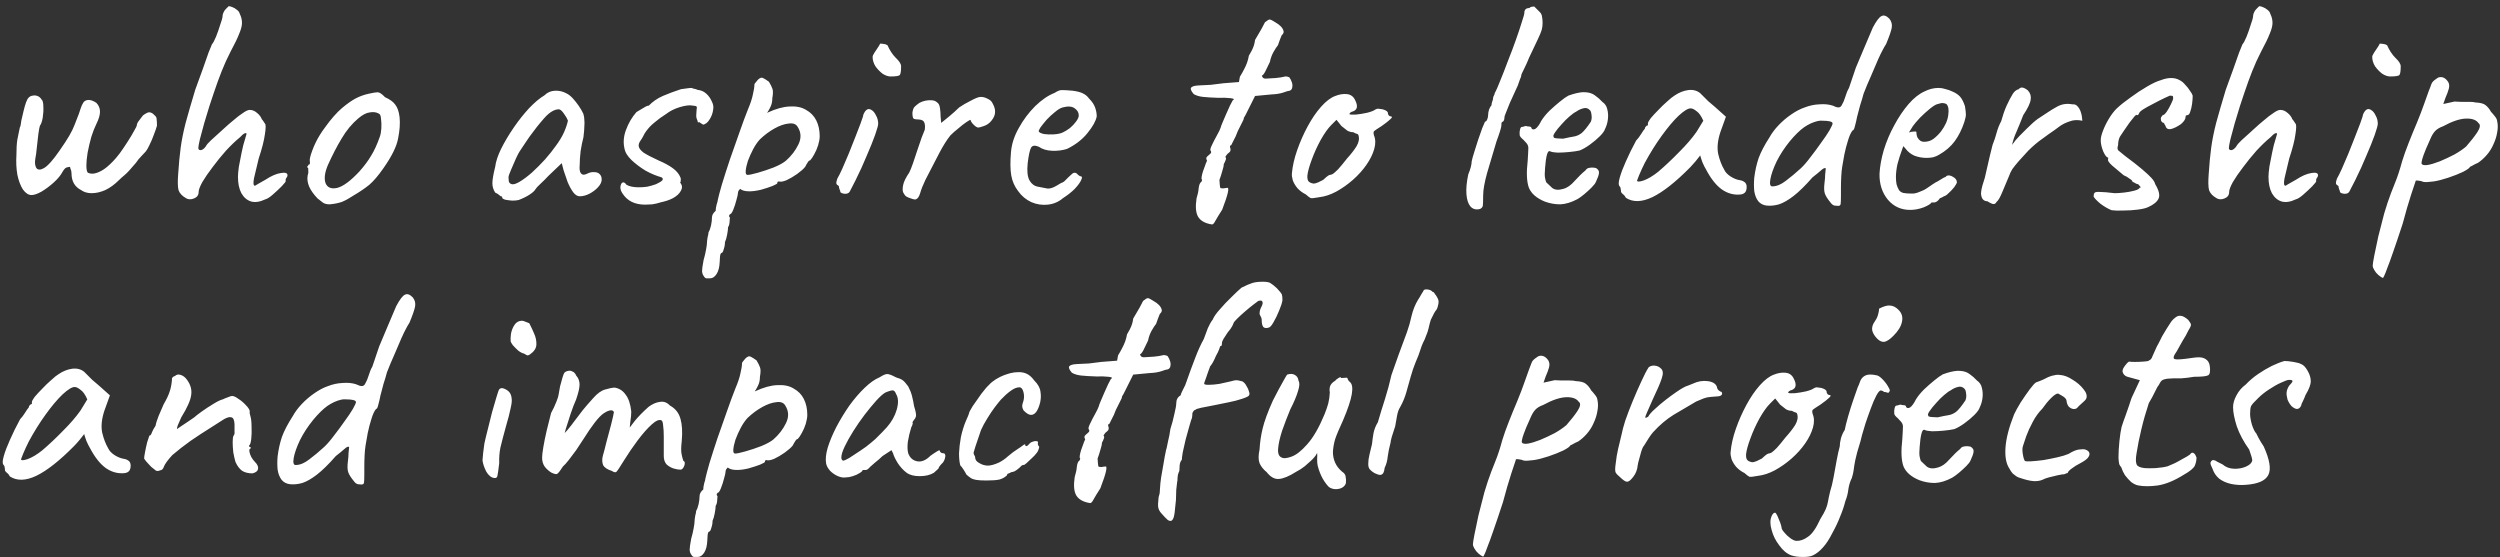 <?xml version="1.0" encoding="UTF-8"?> <svg xmlns="http://www.w3.org/2000/svg" width="323" height="72" viewBox="0 0 323 72" fill="none"><rect x="0" y="0" width="323" height="72" fill="#333333" stroke="none"/><path d="M4.08 25.2C3.68 25.2 3.307 24.96 2.96 24.48C2.64 23.973 2.4 23.333 2.24 22.56C2.107 21.76 2.067 20.933 2.12 20.08C2.12 19.227 2.16 18.547 2.24 18.04C2.347 17.507 2.453 16.987 2.56 16.48C2.64 16.32 2.68 16.187 2.68 16.08C2.707 15.973 2.733 15.8 2.76 15.56C2.813 15.32 2.907 14.92 3.04 14.36C3.147 13.907 3.253 13.533 3.36 13.24C3.467 12.947 3.573 12.747 3.68 12.64C3.813 12.48 3.987 12.387 4.2 12.36C4.413 12.307 4.627 12.32 4.84 12.4C5.053 12.48 5.227 12.627 5.36 12.84C5.52 12.973 5.6 13.28 5.6 13.76C5.627 14.213 5.6 14.693 5.52 15.2C5.44 15.68 5.32 16.027 5.16 16.24C5.107 16.373 5.04 16.72 4.96 17.28C4.907 17.84 4.84 18.427 4.76 19.04C4.707 19.653 4.64 20.147 4.56 20.52C4.48 21 4.52 21.387 4.68 21.68C4.867 21.973 5.2 21.987 5.68 21.72C6.187 21.427 6.853 20.68 7.68 19.48C8.24 18.68 8.667 18.027 8.96 17.52C9.253 17.013 9.48 16.547 9.64 16.12C9.827 15.667 10.013 15.187 10.2 14.68C10.333 14.253 10.453 13.907 10.56 13.64C10.693 13.347 10.813 13.16 10.92 13.08C11.107 12.947 11.32 12.893 11.56 12.92C11.827 12.947 12.12 13.067 12.44 13.28C12.76 13.6 12.92 13.987 12.92 14.44C12.92 14.867 12.76 15.4 12.44 16.04C12.227 16.467 12.013 17.013 11.8 17.68C11.613 18.347 11.453 19.027 11.32 19.72C11.213 20.387 11.16 20.933 11.16 21.36C11.16 21.893 11.227 22.213 11.36 22.32C11.52 22.4 11.707 22.44 11.92 22.44C12.24 22.44 12.627 22.32 13.08 22.08C13.533 21.84 14.04 21.427 14.6 20.84C14.84 20.6 15.133 20.253 15.48 19.8C15.827 19.32 16.16 18.827 16.48 18.32C16.827 17.787 17.107 17.32 17.32 16.92C17.56 16.52 17.68 16.267 17.68 16.16C17.68 16 17.8 15.773 18.04 15.48C18.2 15.267 18.32 15.107 18.4 15C18.507 14.867 18.693 14.733 18.96 14.6C19.173 14.493 19.36 14.48 19.52 14.56C19.68 14.613 19.853 14.747 20.04 14.96C20.173 15.067 20.24 15.227 20.24 15.44C20.267 15.653 20.28 15.92 20.28 16.24C20.2 16.533 20.067 16.92 19.88 17.4C19.72 17.853 19.533 18.293 19.32 18.72C19.133 19.12 18.973 19.4 18.84 19.56C18.733 19.667 18.547 19.867 18.28 20.16C18.013 20.427 17.773 20.72 17.56 21.04C16.893 21.84 16.413 22.36 16.12 22.6C15.827 22.84 15.573 23.067 15.36 23.28C14.8 23.84 14.213 24.267 13.6 24.56C12.987 24.827 12.4 24.96 11.84 24.96C11.307 24.96 10.853 24.827 10.48 24.56C9.653 24.133 9.24 23.413 9.24 22.4C9.24 22.187 9.2 22 9.12 21.84C9.067 21.653 9.04 21.56 9.04 21.56C8.933 21.56 8.787 21.587 8.6 21.64C8.44 21.693 8.267 21.88 8.08 22.2C7.84 22.653 7.453 23.12 6.92 23.6C6.413 24.053 5.893 24.44 5.36 24.76C4.827 25.053 4.4 25.2 4.08 25.2ZM34.264 25.76C33.597 26.08 32.997 26.173 32.464 26.04C31.931 25.88 31.504 25.52 31.184 24.96C30.891 24.4 30.744 23.693 30.744 22.84C30.744 22.547 30.784 22.107 30.864 21.52C30.971 20.933 31.091 20.32 31.224 19.68C31.357 19.013 31.504 18.44 31.664 17.96C31.744 17.72 31.797 17.533 31.824 17.4C31.877 17.267 31.851 17.2 31.744 17.2C31.637 17.2 31.504 17.267 31.344 17.4C31.211 17.533 31.104 17.64 31.024 17.72C30.437 18.2 29.824 18.787 29.184 19.48C28.571 20.173 27.997 20.88 27.464 21.6C26.931 22.293 26.491 22.933 26.144 23.52C25.824 24.107 25.664 24.533 25.664 24.8C25.664 25.2 25.464 25.48 25.064 25.64C24.664 25.8 24.317 25.787 24.024 25.6C23.517 25.307 23.197 24.96 23.064 24.56C22.957 24.133 22.944 23.427 23.024 22.44C23.104 21.187 23.211 20.067 23.344 19.08C23.477 18.093 23.691 17.027 23.984 15.88C24.304 14.707 24.717 13.28 25.224 11.6C25.571 10.667 25.891 9.787 26.184 8.96C26.477 8.107 26.731 7.387 26.944 6.8C27.184 6.213 27.331 5.853 27.384 5.72C27.517 5.587 27.691 5.267 27.904 4.76C28.117 4.227 28.304 3.693 28.464 3.16C28.651 2.627 28.744 2.307 28.744 2.2C28.744 1.987 28.784 1.8 28.864 1.64C28.944 1.453 29.037 1.307 29.144 1.2C29.251 1.093 29.344 1 29.424 0.92C29.504 0.84 29.544 0.8 29.544 0.8C29.677 0.8 29.837 0.84 30.024 0.92C30.237 1 30.437 1.12 30.624 1.28C30.811 1.413 30.931 1.587 30.984 1.8C31.171 2.173 31.264 2.56 31.264 2.96C31.264 3.333 31.144 3.8 30.904 4.36C30.691 4.92 30.317 5.693 29.784 6.68C29.357 7.507 28.971 8.36 28.624 9.24C28.277 10.12 27.944 11.04 27.624 12C27.491 12.4 27.304 12.96 27.064 13.68C26.851 14.4 26.624 15.147 26.384 15.92C26.171 16.693 25.984 17.387 25.824 18C25.691 18.587 25.624 18.96 25.624 19.12C25.624 19.307 25.731 19.4 25.944 19.4C26.157 19.373 26.371 19.213 26.584 18.92C26.691 18.707 26.917 18.44 27.264 18.12C27.611 17.8 27.891 17.547 28.104 17.36C28.317 17.173 28.611 16.907 28.984 16.56C29.357 16.213 29.757 15.867 30.184 15.52C30.611 15.147 31.011 14.84 31.384 14.6C31.757 14.333 32.051 14.2 32.264 14.2C32.611 14.2 32.931 14.333 33.224 14.6C33.517 14.84 33.717 15.107 33.824 15.4C33.904 15.48 33.984 15.587 34.064 15.72C34.144 15.827 34.197 15.907 34.224 15.96C34.357 16.067 34.357 16.533 34.224 17.36C34.117 18.16 33.851 19.2 33.424 20.48C33.184 21.467 32.984 22.307 32.824 23C32.691 23.667 32.731 24 32.944 24C32.944 24 33.077 23.92 33.344 23.76C33.637 23.6 33.944 23.427 34.264 23.24C35.037 22.733 35.704 22.44 36.264 22.36C36.851 22.253 37.144 22.347 37.144 22.64C37.144 22.747 37.104 22.853 37.024 22.96C36.944 23.04 36.904 23.133 36.904 23.24C36.904 23.24 36.904 23.253 36.904 23.28C36.904 23.28 36.904 23.333 36.904 23.44C36.904 23.493 36.731 23.707 36.384 24.08C36.037 24.427 35.651 24.787 35.224 25.16C34.824 25.507 34.504 25.707 34.264 25.76ZM42.588 26.4C42.242 26.4 41.962 26.333 41.748 26.2C41.562 26.067 41.322 25.88 41.028 25.64C40.522 25.107 40.161 24.6 39.948 24.12C39.735 23.613 39.668 23.133 39.748 22.68C39.828 22.467 39.855 22.267 39.828 22.08C39.828 21.867 39.828 21.76 39.828 21.76C39.695 21.627 39.655 21.547 39.708 21.52C39.761 21.467 39.815 21.387 39.868 21.28C40.028 21.28 40.081 21.133 40.028 20.84C39.975 20.627 40.081 20.16 40.348 19.44C40.615 18.72 40.948 18.04 41.348 17.4C41.508 17.133 41.748 16.787 42.068 16.36C42.388 15.907 42.735 15.467 43.108 15.04C43.508 14.587 43.868 14.227 44.188 13.96C44.855 13.4 45.441 12.987 45.948 12.72C46.455 12.453 47.002 12.253 47.588 12.12C48.175 11.987 48.575 11.92 48.788 11.92C49.028 11.92 49.348 12.133 49.748 12.56C50.361 12.827 50.801 13.147 51.068 13.52C51.361 13.893 51.548 14.44 51.628 15.16C51.708 15.96 51.642 16.88 51.428 17.92C51.242 18.933 50.615 20.2 49.548 21.72C48.882 22.68 48.268 23.4 47.708 23.88C47.148 24.333 46.481 24.787 45.708 25.24C45.148 25.613 44.642 25.893 44.188 26.08C43.735 26.24 43.202 26.347 42.588 26.4ZM46.428 22.16C47.068 21.44 47.575 20.76 47.948 20.12C48.348 19.48 48.721 18.667 49.068 17.68C49.175 17.387 49.242 17.027 49.268 16.6C49.295 16.147 49.282 15.733 49.228 15.36C49.202 14.96 49.108 14.733 48.948 14.68C48.628 14.493 48.242 14.44 47.788 14.52C47.335 14.573 46.842 14.827 46.308 15.28C45.481 15.973 44.761 16.84 44.148 17.88C43.535 18.893 42.935 20.053 42.348 21.36C41.948 22.32 41.855 23.093 42.068 23.68C42.308 24.24 42.801 24.44 43.548 24.28C44.322 24.093 45.282 23.387 46.428 22.16ZM67.017 25.84C66.804 25.893 66.524 25.92 66.177 25.92C65.831 25.893 65.524 25.853 65.257 25.8C65.017 25.72 64.897 25.64 64.897 25.56C64.897 25.427 64.831 25.36 64.697 25.36C64.697 25.36 64.63 25.307 64.497 25.2C64.391 25.093 64.217 24.987 63.977 24.88C63.737 24.507 63.617 24.107 63.617 23.68C63.617 23.227 63.737 22.52 63.977 21.56C64.057 20.893 64.311 20.12 64.737 19.24C65.191 18.333 65.737 17.413 66.377 16.48C67.017 15.547 67.684 14.707 68.377 13.96C69.097 13.213 69.751 12.667 70.337 12.32C70.71 11.947 71.164 11.747 71.697 11.72C72.231 11.693 72.737 11.813 73.217 12.08C73.484 12.213 73.751 12.427 74.017 12.72C74.284 13.013 74.537 13.333 74.777 13.68C75.017 14.027 75.217 14.373 75.377 14.72C75.457 15.013 75.497 15.28 75.497 15.52C75.524 15.733 75.524 16 75.497 16.32C75.497 16.64 75.457 17.12 75.377 17.76C75.244 18.24 75.124 18.827 75.017 19.52C74.937 20.213 74.897 20.813 74.897 21.32C74.844 21.827 74.897 22.187 75.057 22.4C75.244 22.613 75.51 22.627 75.857 22.44C76.177 22.28 76.484 22.213 76.777 22.24C77.07 22.24 77.297 22.32 77.457 22.48C77.644 22.64 77.737 22.88 77.737 23.2C77.737 23.52 77.577 23.853 77.257 24.2C76.964 24.52 76.591 24.8 76.137 25.04C75.71 25.253 75.297 25.36 74.897 25.36C74.604 25.36 74.324 25.187 74.057 24.84C73.79 24.467 73.55 24.027 73.337 23.52C73.15 22.987 72.977 22.48 72.817 22L72.577 21.08L70.857 22.72C70.51 23.093 70.164 23.44 69.817 23.76C69.497 24.053 69.297 24.267 69.217 24.4C69.084 24.64 68.831 24.88 68.457 25.12C68.111 25.36 67.63 25.6 67.017 25.84ZM67.137 23.48C67.591 23.213 68.111 22.827 68.697 22.32C69.284 21.787 69.857 21.213 70.417 20.6C70.977 19.96 71.444 19.373 71.817 18.84C72.27 18.227 72.617 17.653 72.857 17.12C73.097 16.587 73.27 16.08 73.377 15.6C73.27 15.307 73.097 15 72.857 14.68C72.617 14.333 72.404 14.147 72.217 14.12C71.63 14.12 71.004 14.493 70.337 15.24C69.697 15.96 69.07 16.747 68.457 17.6C68.35 17.733 68.204 17.947 68.017 18.24C67.831 18.533 67.644 18.813 67.457 19.08C67.297 19.32 67.191 19.48 67.137 19.56C67.057 19.667 66.897 19.973 66.657 20.48C66.444 20.96 66.231 21.453 66.017 21.96C65.804 22.44 65.697 22.76 65.697 22.92C65.697 23.08 65.71 23.253 65.737 23.44C65.79 23.627 65.924 23.747 66.137 23.8C66.35 23.853 66.684 23.747 67.137 23.48ZM83.352 26.44C82.019 26.44 81.045 25.96 80.432 25C80.245 24.733 80.152 24.467 80.152 24.2C80.178 23.907 80.258 23.707 80.392 23.6C80.552 23.493 80.739 23.587 80.952 23.88C81.325 24.093 81.859 24.2 82.552 24.2C82.898 24.2 83.258 24.173 83.632 24.12C84.005 24.04 84.379 23.933 84.752 23.8C85.152 23.613 85.418 23.453 85.552 23.32C85.685 23.16 85.659 23.027 85.472 22.92H85.512C84.819 22.733 84.112 22.44 83.392 22.04C82.698 21.613 82.099 21.16 81.592 20.68C81.085 20.173 80.792 19.72 80.712 19.32C80.499 18.493 80.552 17.653 80.872 16.8C81.192 15.92 81.645 15.147 82.232 14.48C82.445 14.347 82.712 14.187 83.032 14C83.352 13.787 83.605 13.667 83.792 13.64V13.68C84.299 13.147 84.912 12.72 85.632 12.4C86.379 12.08 87.165 11.787 87.992 11.52L88.592 11.44C88.912 11.387 89.178 11.36 89.392 11.36C89.365 11.36 89.418 11.387 89.552 11.44C89.685 11.467 89.805 11.493 89.912 11.52C90.072 11.6 90.205 11.64 90.312 11.64C90.659 11.693 90.978 11.853 91.272 12.12C91.565 12.387 91.792 12.707 91.952 13.08C92.138 13.427 92.205 13.76 92.152 14.08C92.099 14.587 91.939 15.04 91.672 15.44C91.432 15.84 91.138 16.067 90.792 16.12C90.845 16.093 90.805 16.053 90.672 16C90.565 15.92 90.445 15.84 90.312 15.76L90.192 15.84C90.192 15.84 90.178 15.813 90.152 15.76C90.152 15.68 90.125 15.587 90.072 15.48C89.992 15.32 89.952 15.147 89.952 14.96C89.952 14.747 89.965 14.52 89.992 14.28C90.045 13.987 90.045 13.813 89.992 13.76C89.965 13.707 89.792 13.667 89.472 13.64C89.099 13.56 88.552 13.627 87.832 13.84C87.138 14.053 86.552 14.347 86.072 14.72C85.485 15.093 84.992 15.453 84.592 15.8C84.192 16.12 83.872 16.44 83.632 16.76C83.392 17.053 83.178 17.4 82.992 17.8C82.859 17.987 82.739 18.173 82.632 18.36C82.552 18.52 82.512 18.667 82.512 18.8C82.512 19.093 82.725 19.4 83.152 19.72C83.605 20.013 84.272 20.36 85.152 20.76C85.845 21.053 86.432 21.373 86.912 21.72C87.392 22.067 87.725 22.467 87.912 22.92C87.965 23.027 87.978 23.16 87.952 23.32C87.952 23.453 87.925 23.547 87.872 23.6C87.925 23.653 87.952 23.693 87.952 23.72V23.68C88.165 24 88.165 24.333 87.952 24.68C87.765 25.027 87.432 25.333 86.952 25.6C86.499 25.84 85.939 26.027 85.272 26.16H85.312C84.965 26.267 84.618 26.347 84.272 26.4C83.952 26.427 83.645 26.44 83.352 26.44ZM91.745 35.96C91.638 35.96 91.505 35.96 91.345 35.96C91.185 35.987 91.038 35.88 90.905 35.64C90.798 35.507 90.731 35.307 90.705 35.04C90.705 34.773 90.771 34.293 90.905 33.6C91.038 33.147 91.145 32.693 91.225 32.24C91.305 31.813 91.345 31.493 91.345 31.28C91.345 31.173 91.371 30.96 91.425 30.64C91.505 30.347 91.545 30.133 91.545 30C91.678 29.787 91.785 29.493 91.865 29.12C91.945 28.747 91.985 28.413 91.985 28.12C91.985 27.8 92.145 27.507 92.465 27.24C92.465 27.027 92.505 26.76 92.585 26.44C92.691 26.12 92.745 25.907 92.745 25.8C92.825 25.427 92.998 24.773 93.265 23.84C93.558 22.88 93.905 21.8 94.305 20.6C94.731 19.4 95.145 18.227 95.545 17.08C95.945 15.933 96.305 14.96 96.625 14.16C96.945 13.413 97.158 12.773 97.265 12.24C97.398 11.68 97.465 11.267 97.465 11C97.465 10.893 97.491 10.813 97.545 10.76C97.598 10.68 97.718 10.533 97.905 10.32C98.171 10.053 98.398 9.973 98.585 10.08C98.798 10.187 99.051 10.347 99.345 10.56C99.558 10.907 99.705 11.2 99.785 11.44C99.891 11.68 99.891 12.093 99.785 12.68C99.785 13.08 99.718 13.427 99.585 13.72C99.451 14.013 99.331 14.24 99.225 14.4C99.118 14.533 99.091 14.587 99.145 14.56C100.238 14.053 101.198 13.787 102.025 13.76C102.878 13.707 103.585 13.853 104.145 14.2C104.731 14.52 105.171 14.973 105.465 15.56C105.758 16.147 105.905 16.827 105.905 17.6C105.905 17.92 105.838 18.307 105.705 18.76C105.571 19.187 105.398 19.587 105.185 19.96C104.998 20.307 104.825 20.56 104.665 20.72C104.558 20.72 104.451 20.813 104.345 21C104.238 21.16 104.131 21.347 104.025 21.56C103.811 21.827 103.465 22.133 102.985 22.48C102.531 22.8 102.078 23.067 101.625 23.28C101.171 23.467 100.838 23.52 100.625 23.44C100.625 23.44 100.585 23.453 100.505 23.48C100.451 23.48 100.425 23.547 100.425 23.68C100.425 23.733 100.211 23.853 99.785 24.04C99.358 24.2 98.865 24.36 98.305 24.52C97.745 24.653 97.251 24.72 96.825 24.72C96.265 24.72 95.865 24.613 95.625 24.4C95.571 24.453 95.505 24.533 95.425 24.64C95.371 24.747 95.345 24.84 95.345 24.92C95.345 25.08 95.278 25.387 95.145 25.84C95.038 26.267 94.905 26.68 94.745 27.08C94.585 27.48 94.438 27.68 94.305 27.68C94.305 27.68 94.278 27.72 94.225 27.8C94.171 27.88 94.198 27.987 94.305 28.12C94.305 28.12 94.291 28.267 94.265 28.56C94.265 28.88 94.198 29.147 94.065 29.36C94.065 29.573 94.025 29.893 93.945 30.32C93.865 30.747 93.771 31.067 93.665 31.28C93.665 31.6 93.611 31.907 93.505 32.2C93.425 32.52 93.331 32.68 93.225 32.68C93.118 32.707 93.051 32.867 93.025 33.16C92.998 33.48 92.985 33.707 92.985 33.84C92.958 34.507 92.825 35.027 92.585 35.4C92.345 35.773 92.065 35.96 91.745 35.96ZM96.585 22.6C96.798 22.6 97.238 22.507 97.905 22.32C98.571 22.133 99.251 21.907 99.945 21.64C100.665 21.347 101.198 21.053 101.545 20.76C102.238 20.147 102.771 19.453 103.145 18.68C103.545 17.88 103.518 17.12 103.065 16.4C102.851 16.027 102.465 15.88 101.905 15.96C101.345 16.013 100.731 16.227 100.065 16.6C99.398 16.973 98.771 17.44 98.185 18C97.865 18.347 97.571 18.773 97.305 19.28C97.038 19.787 96.811 20.293 96.625 20.8C96.465 21.307 96.371 21.733 96.345 22.08C96.318 22.427 96.398 22.6 96.585 22.6ZM109.182 25.04C109.075 25.04 108.942 25.013 108.782 24.96C108.649 24.88 108.582 24.84 108.582 24.84C108.582 24.733 108.542 24.6 108.462 24.44C108.409 24.28 108.382 24.147 108.382 24.04C108.195 23.933 108.089 23.827 108.062 23.72C108.035 23.587 108.075 23.373 108.182 23.08C108.342 22.813 108.555 22.387 108.822 21.8C109.089 21.187 109.369 20.533 109.662 19.84C109.955 19.12 110.235 18.413 110.502 17.72C110.769 17.027 110.995 16.44 111.182 15.96C111.369 15.453 111.475 15.147 111.502 15.04C111.502 14.933 111.542 14.8 111.622 14.64C111.702 14.48 111.795 14.347 111.902 14.24C112.115 14.053 112.342 14.04 112.582 14.2C112.822 14.333 113.022 14.573 113.182 14.92C113.369 15.24 113.462 15.6 113.462 16C113.462 16.187 113.329 16.667 113.062 17.44C112.795 18.187 112.435 19.08 111.982 20.12C111.555 21.16 111.075 22.213 110.542 23.28C110.142 24.053 109.889 24.547 109.782 24.76C109.675 24.947 109.475 25.04 109.182 25.04ZM115.062 9.88C114.742 9.88 114.395 9.76 114.022 9.52C113.675 9.253 113.369 8.933 113.102 8.56C112.862 8.16 112.742 7.76 112.742 7.36C112.742 7.227 112.822 7.04 112.982 6.8C113.142 6.56 113.302 6.32 113.462 6.08C113.622 5.84 113.702 5.693 113.702 5.64C113.915 5.64 114.075 5.653 114.182 5.68C114.315 5.68 114.475 5.733 114.662 5.84C114.955 6.507 115.315 7.053 115.742 7.48C116.195 7.907 116.422 8.267 116.422 8.56C116.422 9.147 116.369 9.52 116.262 9.68C116.155 9.813 115.755 9.88 115.062 9.88ZM118.323 25.76C118.243 25.787 118.109 25.773 117.923 25.72C117.736 25.667 117.549 25.6 117.363 25.52C117.176 25.44 117.056 25.373 117.003 25.32C116.896 25.213 116.789 25.053 116.683 24.84C116.603 24.627 116.603 24.32 116.683 23.92C116.763 23.493 117.029 22.947 117.483 22.28C117.616 22.013 117.776 21.613 117.963 21.08C118.149 20.547 118.336 19.987 118.523 19.4C118.736 18.787 118.923 18.24 119.083 17.76C119.269 17.28 119.403 16.947 119.483 16.76C119.536 16.307 119.509 15.987 119.403 15.8C119.323 15.587 119.096 15.467 118.723 15.44C118.456 15.44 118.243 15.413 118.083 15.36C117.949 15.307 117.883 15.04 117.883 14.56C117.936 14.187 118.029 13.933 118.163 13.8C118.323 13.64 118.536 13.467 118.803 13.28C119.069 13.147 119.336 13.053 119.603 13C119.896 12.947 120.176 12.933 120.443 12.96C120.709 12.987 120.923 13.08 121.083 13.24C121.269 13.347 121.389 13.587 121.443 13.96C121.496 14.307 121.523 14.667 121.523 15.04C121.549 15.413 121.576 15.693 121.603 15.88C121.869 15.667 122.229 15.373 122.683 15C123.163 14.6 123.576 14.227 123.923 13.88C124.349 13.587 124.856 13.293 125.443 13C126.029 12.68 126.456 12.52 126.723 12.52C127.016 12.52 127.309 12.6 127.603 12.76C127.896 12.893 128.096 13.067 128.203 13.28C128.469 13.733 128.589 14.133 128.563 14.48C128.563 14.827 128.416 15.187 128.123 15.56C127.856 15.907 127.523 16.147 127.123 16.28C126.749 16.413 126.509 16.48 126.403 16.48C126.243 16.48 126.043 16.36 125.803 16.12C125.563 15.88 125.429 15.68 125.403 15.52C125.403 15.44 125.229 15.52 124.883 15.76C124.563 15.973 124.203 16.253 123.803 16.6C123.403 16.92 123.069 17.213 122.803 17.48C122.349 18.04 121.869 18.8 121.363 19.76C120.856 20.72 120.256 21.88 119.563 23.24C119.243 23.907 119.016 24.48 118.883 24.96C118.749 25.413 118.563 25.68 118.323 25.76ZM137.337 25.6C136.777 26.08 136.124 26.36 135.377 26.44C134.657 26.52 133.95 26.413 133.257 26.12C132.564 25.8 131.99 25.32 131.537 24.68C131.084 24.093 130.79 23.427 130.657 22.68C130.524 21.907 130.51 20.907 130.617 19.68C130.697 18.64 131.03 17.6 131.617 16.56C132.204 15.493 132.91 14.547 133.737 13.72C134.59 12.893 135.43 12.32 136.257 12C136.657 11.733 136.99 11.613 137.257 11.64C137.55 11.64 137.99 11.667 138.577 11.72C139.19 11.8 139.644 11.92 139.937 12.08C140.257 12.24 140.51 12.453 140.697 12.72C141.097 13.12 141.364 13.52 141.497 13.92C141.63 14.293 141.697 14.667 141.697 15.04C141.59 15.627 141.19 16.347 140.497 17.2C139.83 18.027 138.95 18.707 137.857 19.24C137.27 19.427 136.63 19.507 135.937 19.48C135.244 19.453 134.67 19.28 134.217 18.96C133.71 18.747 133.377 18.787 133.217 19.08C133.057 19.347 132.91 20.013 132.777 21.08C132.67 22.093 132.75 22.84 133.017 23.32C133.284 23.773 133.644 24.04 134.097 24.12C134.63 24.227 135.044 24.307 135.337 24.36C135.657 24.387 136.044 24.267 136.497 24C136.924 23.733 137.19 23.587 137.297 23.56C137.404 23.507 137.484 23.453 137.537 23.4C137.617 23.32 137.79 23.147 138.057 22.88C138.244 22.693 138.39 22.56 138.497 22.48C138.604 22.373 138.724 22.32 138.857 22.32C138.99 22.32 139.11 22.387 139.217 22.52C139.324 22.627 139.43 22.707 139.537 22.76C139.804 22.76 139.857 22.92 139.697 23.24C139.564 23.56 139.284 23.947 138.857 24.4C138.43 24.827 137.924 25.227 137.337 25.6ZM137.297 17.12C137.59 16.987 137.897 16.8 138.217 16.56C138.537 16.293 138.804 16.013 139.017 15.72C139.257 15.4 139.377 15.133 139.377 14.92C139.377 14.547 139.204 14.24 138.857 14C138.51 13.733 137.99 13.693 137.297 13.88C137.004 13.96 136.67 14.16 136.297 14.48C135.924 14.773 135.564 15.107 135.217 15.48C134.897 15.853 134.63 16.187 134.417 16.48C134.23 16.773 134.164 16.947 134.217 17C134.297 17.133 134.524 17.24 134.897 17.32C135.27 17.373 135.684 17.387 136.137 17.36C136.617 17.333 137.004 17.253 137.297 17.12ZM156.592 29C155.712 28.867 155.112 28.533 154.792 28C154.499 27.493 154.432 26.707 154.592 25.64C154.752 25.133 154.846 24.68 154.872 24.28C154.926 23.853 155.046 23.587 155.232 23.48C155.232 23.48 155.246 23.44 155.272 23.36C155.326 23.28 155.312 23.2 155.232 23.12C155.232 22.773 155.352 22.293 155.592 21.68C155.646 21.52 155.712 21.333 155.792 21.12C155.899 20.88 155.952 20.76 155.952 20.76C155.819 20.547 155.819 20.373 155.952 20.24C156.086 20.107 156.219 19.987 156.352 19.88C156.512 19.747 156.526 19.6 156.392 19.44C156.339 19.333 156.406 19.093 156.592 18.72C156.779 18.32 156.992 17.907 157.232 17.48C157.472 17.053 157.632 16.72 157.712 16.48C157.712 16.427 157.779 16.24 157.912 15.92C158.046 15.6 158.206 15.227 158.392 14.8C158.579 14.373 158.752 13.987 158.912 13.64C159.099 13.293 159.219 13.067 159.272 12.96C159.539 12.827 159.432 12.733 158.952 12.68C158.472 12.627 157.966 12.613 157.432 12.64C156.606 12.613 155.939 12.573 155.432 12.52C154.952 12.467 154.552 12.347 154.232 12.16C153.912 11.787 153.792 11.52 153.872 11.36C153.979 11.173 154.299 11.067 154.832 11.04C155.179 11.013 155.446 11 155.632 11C155.846 11 156.112 10.987 156.432 10.96C156.779 10.907 157.312 10.84 158.032 10.76L160.072 10.6L160.192 9.92C160.406 9.573 160.579 9.267 160.712 9C160.872 8.707 161.006 8.413 161.112 8.12C161.219 7.827 161.299 7.52 161.352 7.2C161.352 7.2 161.472 6.987 161.712 6.56C161.952 6.107 162.099 5.64 162.152 5.16C162.472 4.627 162.752 4.147 162.992 3.72C163.232 3.267 163.379 2.987 163.432 2.88C163.726 2.64 163.926 2.52 164.032 2.52C164.166 2.52 164.432 2.653 164.832 2.92C165.072 3.053 165.286 3.213 165.472 3.4C165.659 3.587 165.779 3.787 165.832 4C165.886 4.187 165.806 4.373 165.592 4.56C165.539 4.667 165.459 4.867 165.352 5.16C165.246 5.427 165.166 5.653 165.112 5.84C164.952 6.027 164.752 6.333 164.512 6.76C164.299 7.16 164.152 7.573 164.072 8C163.859 8.453 163.659 8.867 163.472 9.24C163.286 9.587 163.139 9.76 163.032 9.76C163.086 10.027 163.246 10.16 163.512 10.16C163.779 10.133 164.219 10.107 164.832 10.08C165.339 10.027 165.686 9.973 165.872 9.92C166.086 9.84 166.326 9.867 166.592 10C166.726 10.187 166.832 10.4 166.912 10.64C166.992 10.88 167.006 11.107 166.952 11.32C166.926 11.507 166.819 11.64 166.632 11.72C166.499 11.72 166.219 11.8 165.792 11.96C165.392 12.093 164.886 12.173 164.272 12.2L162.152 12.4L161.472 13.76C161.286 14.107 161.126 14.427 160.992 14.72C160.859 14.987 160.766 15.147 160.712 15.2C160.712 15.36 160.619 15.6 160.432 15.92C160.272 16.24 160.099 16.587 159.912 16.96C159.752 17.413 159.566 17.827 159.352 18.2C159.166 18.573 159.072 18.76 159.072 18.76C158.966 18.76 158.912 18.84 158.912 19C159.046 19.32 159.006 19.56 158.792 19.72C158.659 19.8 158.539 19.92 158.432 20.08C158.352 20.213 158.312 20.28 158.312 20.28C158.419 20.387 158.432 20.52 158.352 20.68C158.299 20.84 158.219 21.013 158.112 21.2C158.112 21.413 158.046 21.72 157.912 22.12C157.806 22.52 157.686 22.893 157.552 23.24C157.579 23.72 157.606 24.027 157.632 24.16C157.659 24.293 157.726 24.347 157.832 24.32C157.966 24.347 158.086 24.347 158.192 24.32C158.299 24.293 158.406 24.28 158.512 24.28C158.886 24.12 158.686 25.053 157.912 27.08C157.486 27.747 157.192 28.227 157.032 28.52C156.872 28.84 156.726 29 156.592 29ZM170.434 25.48C169.874 25.587 169.514 25.627 169.354 25.6C169.221 25.547 169.008 25.387 168.714 25.12C168.288 24.907 167.928 24.64 167.634 24.32C167.368 24 167.168 23.667 167.034 23.32C166.928 22.947 166.888 22.64 166.914 22.4C166.994 21.467 167.221 20.467 167.594 19.4C167.968 18.333 168.421 17.307 168.954 16.32C169.488 15.333 170.061 14.493 170.674 13.8C171.314 13.08 171.928 12.613 172.514 12.4C173.048 12.187 173.554 12.107 174.034 12.16C174.514 12.213 174.861 12.467 175.074 12.92C175.474 13.693 175.381 14.187 174.794 14.4C174.714 14.4 174.621 14.44 174.514 14.52C174.408 14.573 174.354 14.653 174.354 14.76C174.461 14.813 174.754 14.827 175.234 14.8C175.714 14.747 176.194 14.667 176.674 14.56C177.181 14.427 177.514 14.293 177.674 14.16C177.834 14.08 177.954 14.04 178.034 14.04C178.114 14.04 178.314 14.067 178.634 14.12C179.088 14.253 179.314 14.413 179.314 14.6C179.314 14.707 179.354 14.813 179.434 14.92C179.514 15 179.608 15.04 179.714 15.04C179.901 15.067 179.874 15.187 179.634 15.4C179.421 15.613 179.048 15.907 178.514 16.28C178.008 16.6 177.688 16.813 177.554 16.92C177.448 17 177.434 17.187 177.514 17.48C177.728 17.987 177.741 18.573 177.554 19.24C177.368 19.907 177.034 20.587 176.554 21.28C176.074 21.973 175.488 22.627 174.794 23.24C174.128 23.827 173.408 24.333 172.634 24.76C171.888 25.16 171.154 25.4 170.434 25.48ZM169.754 23.72C169.861 23.72 170.048 23.667 170.314 23.56C170.581 23.427 170.794 23.32 170.954 23.24C171.061 23.133 171.194 23.013 171.354 22.88C171.541 22.72 171.688 22.627 171.794 22.6C171.901 22.6 172.034 22.56 172.194 22.48C172.354 22.373 172.581 22.173 172.874 21.88C173.168 21.56 173.554 21.093 174.034 20.48C174.568 19.893 174.981 19.36 175.274 18.88C175.568 18.373 175.648 17.907 175.514 17.48C175.488 17.373 175.408 17.307 175.274 17.28C175.168 17.253 175.021 17.187 174.834 17.08C174.568 17.08 174.314 17.013 174.074 16.88C173.861 16.72 173.608 16.52 173.314 16.28L172.674 15.48L171.994 16.16C171.568 16.587 171.114 17.227 170.634 18.08C170.181 18.907 169.794 19.76 169.474 20.64C169.154 21.493 168.968 22.173 168.914 22.68C168.888 23.08 168.954 23.347 169.114 23.48C169.274 23.613 169.488 23.693 169.754 23.72ZM191.223 27C190.717 27.133 190.303 27.027 189.983 26.68C189.69 26.333 189.517 25.8 189.463 25.08C189.41 24.36 189.49 23.507 189.703 22.52C189.837 22.2 189.943 21.893 190.023 21.6C190.103 21.28 190.143 21.027 190.143 20.84C190.197 20.573 190.303 20.187 190.463 19.68C190.623 19.147 190.797 18.6 190.983 18.04C191.17 17.48 191.343 16.987 191.503 16.56C191.69 16.107 191.81 15.827 191.863 15.72C191.97 15.72 192.063 15.627 192.143 15.44C192.223 15.253 192.263 15.067 192.263 14.88C192.263 14.667 192.303 14.427 192.383 14.16C192.49 13.893 192.597 13.707 192.703 13.6C192.703 13.467 192.73 13.32 192.783 13.16C192.863 12.973 192.903 12.827 192.903 12.72C192.903 12.613 192.93 12.507 192.983 12.4C193.063 12.293 193.103 12.187 193.103 12.08C193.29 11.733 193.53 11.187 193.823 10.44C194.143 9.667 194.477 8.813 194.823 7.88C195.197 6.947 195.543 6.027 195.863 5.12C196.183 4.213 196.437 3.453 196.623 2.84C196.837 2.2 196.943 1.813 196.943 1.68C196.943 1.467 196.997 1.307 197.103 1.2C197.21 1.093 197.37 1.04 197.583 1.04C197.663 0.96 197.757 0.907 197.863 0.88C197.997 0.853 198.117 0.84 198.223 0.84C198.223 0.84 198.277 0.893 198.383 1C198.49 1.107 198.65 1.267 198.863 1.48C199.077 1.667 199.197 1.88 199.223 2.12C199.277 2.36 199.303 2.64 199.303 2.96C199.303 3.307 199.263 3.613 199.183 3.88C199.103 4.147 198.943 4.533 198.703 5.04C198.463 5.547 198.09 6.333 197.583 7.4C197.37 7.933 197.143 8.44 196.903 8.92C196.663 9.373 196.543 9.653 196.543 9.76C196.543 9.867 196.49 10.027 196.383 10.24C196.303 10.453 196.21 10.72 196.103 11.04C195.997 11.253 195.85 11.573 195.663 12C195.477 12.4 195.277 12.84 195.063 13.32C194.877 13.773 194.717 14.173 194.583 14.52C194.45 14.84 194.383 15.027 194.383 15.08C194.383 15.187 194.37 15.293 194.343 15.4C194.343 15.507 194.29 15.613 194.183 15.72C194.077 15.72 194.01 15.8 193.983 15.96C193.983 16.093 193.983 16.16 193.983 16.16C193.983 16.427 193.77 17.133 193.343 18.28C192.917 19.747 192.517 21.093 192.143 22.32C191.797 23.547 191.623 24.533 191.623 25.28C191.623 25.92 191.61 26.347 191.583 26.56C191.557 26.747 191.437 26.893 191.223 27ZM199.581 26.04C198.541 25.613 197.861 25.027 197.541 24.28C197.248 23.507 197.195 22.32 197.381 20.72C197.435 19.893 197.461 19.347 197.461 19.08C197.461 18.813 197.315 18.547 197.021 18.28C196.941 18.173 196.795 18.027 196.581 17.84C196.395 17.653 196.315 17.493 196.341 17.36C196.315 17.173 196.328 16.973 196.381 16.76C196.435 16.52 196.515 16.4 196.621 16.4C196.728 16.4 196.835 16.373 196.941 16.32C197.075 16.267 197.195 16.267 197.301 16.32C197.408 16.32 197.528 16.333 197.661 16.36C197.795 16.387 197.861 16.453 197.861 16.56C197.968 16.747 198.141 16.773 198.381 16.64C198.621 16.48 198.875 16.133 199.141 15.6C199.408 15.173 199.755 14.747 200.181 14.32C200.635 13.893 201.075 13.507 201.501 13.16C201.955 12.787 202.328 12.52 202.621 12.36C202.755 12.307 202.955 12.24 203.221 12.16C203.488 12.08 203.768 12.013 204.061 11.96C204.381 11.907 204.648 11.893 204.861 11.92C205.341 11.947 205.741 12.08 206.061 12.32C206.408 12.56 206.728 12.84 207.021 13.16C207.368 13.4 207.581 13.72 207.661 14.12C207.768 14.52 207.795 14.947 207.741 15.4C207.688 15.853 207.568 16.267 207.381 16.64C207.301 16.907 207.075 17.227 206.701 17.6C206.328 17.973 205.901 18.333 205.421 18.68C204.941 19.027 204.501 19.28 204.101 19.44C203.755 19.52 203.301 19.587 202.741 19.64C202.208 19.693 201.701 19.72 201.221 19.72C200.768 19.693 200.461 19.64 200.301 19.56C200.115 19.453 199.968 19.6 199.861 20C199.755 20.4 199.675 20.973 199.621 21.72C199.568 22.307 199.568 22.733 199.621 23C199.675 23.267 199.728 23.453 199.781 23.56C199.968 23.747 200.221 23.987 200.541 24.28C200.888 24.547 201.368 24.587 201.981 24.4C202.488 24.267 202.981 23.92 203.461 23.36C203.968 22.8 204.435 22.347 204.861 22C204.968 21.813 205.141 21.707 205.381 21.68C205.648 21.627 205.928 21.64 206.221 21.72C206.515 21.907 206.635 22.133 206.581 22.4C206.555 22.64 206.421 23.013 206.181 23.52C206.101 23.707 205.915 23.947 205.621 24.24C205.355 24.507 205.048 24.787 204.701 25.08C204.381 25.347 204.088 25.56 203.821 25.72C203.021 26.147 202.275 26.373 201.581 26.4C200.888 26.4 200.221 26.28 199.581 26.04ZM201.941 17.92C202.528 17.787 202.995 17.693 203.341 17.64C203.688 17.587 204.021 17.44 204.341 17.2C204.661 16.933 205.061 16.44 205.541 15.72C205.648 15.427 205.675 15.133 205.621 14.84C205.595 14.547 205.528 14.347 205.421 14.24C205.181 13.973 204.888 13.893 204.541 14C204.221 14.08 203.915 14.227 203.621 14.44C203.435 14.52 203.155 14.72 202.781 15.04C202.435 15.333 202.088 15.68 201.741 16.08C201.395 16.453 201.115 16.8 200.901 17.12C200.688 17.44 200.635 17.627 200.741 17.68C200.688 17.787 200.835 17.853 201.181 17.88C201.555 17.907 201.808 17.92 201.941 17.92ZM210.069 25.56C209.962 25.347 209.829 25.187 209.669 25.08C209.509 24.947 209.429 24.827 209.429 24.72C209.429 24.613 209.416 24.507 209.389 24.4C209.389 24.267 209.336 24.147 209.229 24.04C209.096 23.88 209.109 23.52 209.269 22.96C209.429 22.373 209.696 21.667 210.069 20.84C210.442 19.987 210.882 19.093 211.389 18.16C211.602 17.947 211.816 17.667 212.029 17.32C212.242 16.973 212.402 16.747 212.509 16.64C212.509 16.533 212.549 16.44 212.629 16.36C212.709 16.253 212.802 16.2 212.909 16.2V15.96C212.909 15.827 213.029 15.6 213.269 15.28C213.536 14.96 213.856 14.613 214.229 14.24C214.602 13.84 214.989 13.467 215.389 13.12C215.789 12.747 216.122 12.48 216.389 12.32C216.949 11.947 217.522 11.72 218.109 11.64C218.722 11.56 219.242 11.693 219.669 12.04C219.749 12.12 219.882 12.253 220.069 12.44C220.256 12.627 220.469 12.84 220.709 13.08C220.976 13.293 221.242 13.52 221.509 13.76L222.989 15.08L222.269 17.08C221.922 18.147 221.829 19.08 221.989 19.88C222.176 20.68 222.442 21.373 222.789 21.96C222.922 22.253 223.189 22.533 223.589 22.8C224.016 23.067 224.416 23.227 224.789 23.28C225.002 23.307 225.202 23.387 225.389 23.52C225.576 23.653 225.669 23.867 225.669 24.16C225.669 24.427 225.616 24.64 225.509 24.8C225.402 24.96 225.216 25.067 224.949 25.12C224.069 25.227 223.242 25.013 222.469 24.48C221.722 23.947 221.029 23.067 220.389 21.84C220.282 21.68 220.136 21.387 219.949 20.96C219.789 20.507 219.696 20.213 219.669 20.08C219.562 20.213 219.362 20.467 219.069 20.84C218.776 21.187 218.549 21.44 218.389 21.6C216.496 23.52 214.856 24.813 213.469 25.48C212.109 26.12 210.976 26.147 210.069 25.56ZM211.509 23.32C211.509 23.507 211.789 23.507 212.349 23.32C212.936 23.107 213.562 22.733 214.229 22.2C215.136 21.427 216.042 20.573 216.949 19.64C217.882 18.707 218.629 17.84 219.189 17.04L220.069 15.6C219.802 14.987 219.509 14.573 219.189 14.36C218.896 14.12 218.642 14 218.429 14C218.082 14 217.562 14.32 216.869 14.96C216.202 15.6 215.482 16.453 214.709 17.52C213.936 18.587 213.202 19.76 212.509 21.04C212.242 21.573 212.002 22.093 211.789 22.6C211.602 23.08 211.509 23.32 211.509 23.32ZM237.49 26.6C237.383 26.6 237.223 26.587 237.01 26.56C236.823 26.507 236.663 26.387 236.53 26.2C236.13 25.72 235.877 25.32 235.77 25C235.663 24.68 235.65 24.213 235.73 23.6C235.783 23.2 235.81 22.853 235.81 22.56C235.837 22.24 235.863 21.973 235.89 21.76C235.783 21.653 235.583 21.733 235.29 22C235.023 22.24 234.65 22.547 234.17 22.92C233.263 23.96 232.45 24.76 231.73 25.32C231.037 25.853 230.41 26.213 229.85 26.4C229.29 26.56 228.757 26.613 228.25 26.56C227.797 26.507 227.437 26.32 227.17 26C226.903 25.653 226.73 25.213 226.65 24.68C226.597 24.147 226.597 23.573 226.65 22.96C226.757 22.08 226.943 21.24 227.21 20.44C227.503 19.64 227.97 18.747 228.61 17.76C228.903 17.227 229.29 16.707 229.77 16.2C230.277 15.667 230.823 15.2 231.41 14.8C232.023 14.373 232.61 14.067 233.17 13.88C233.783 13.64 234.41 13.507 235.05 13.48C235.69 13.427 236.263 13.48 236.77 13.64C237.09 13.8 237.343 13.88 237.53 13.88C237.743 13.88 237.903 13.747 238.01 13.48C238.143 13.267 238.277 12.947 238.41 12.52C238.543 12.067 238.703 11.68 238.89 11.36L239.77 8.76C240.063 8.04 240.383 7.28 240.73 6.48C241.077 5.68 241.49 4.707 241.97 3.56C242.423 2.707 242.797 2.213 243.09 2.08C243.383 1.92 243.717 2.027 244.09 2.4C244.383 2.747 244.49 3.147 244.41 3.6C244.33 4.027 244.09 4.72 243.69 5.68C243.503 5.973 243.343 6.253 243.21 6.52C243.077 6.76 242.89 7.147 242.65 7.68C242.303 8.507 241.983 9.253 241.69 9.92C241.397 10.56 241.09 11.293 240.77 12.12C240.663 12.547 240.517 13.04 240.33 13.6C240.17 14.16 240.037 14.667 239.93 15.12C239.85 15.547 239.757 15.947 239.65 16.32C239.57 16.667 239.477 16.84 239.37 16.84C239.157 17.08 238.957 17.507 238.77 18.12C238.583 18.707 238.423 19.32 238.29 19.96C238.183 20.6 238.09 21.133 238.01 21.56C237.957 21.88 237.917 22.293 237.89 22.8C237.863 23.307 237.85 23.8 237.85 24.28C237.85 24.733 237.85 25.053 237.85 25.24C237.85 25.827 237.837 26.2 237.81 26.36C237.783 26.52 237.677 26.6 237.49 26.6ZM228.97 24.08C229.53 24.08 230.117 23.84 230.73 23.36C231.37 22.88 232.01 22.347 232.65 21.76C233.05 21.387 233.477 20.893 233.93 20.28C234.41 19.667 234.863 19.053 235.29 18.44C235.743 17.827 236.103 17.293 236.37 16.84C236.637 16.36 236.77 16.067 236.77 15.96C236.77 15.827 236.65 15.733 236.41 15.68C236.17 15.627 235.89 15.6 235.57 15.6C235.277 15.573 235.037 15.587 234.85 15.64C234.263 15.773 233.677 16.04 233.09 16.44C232.53 16.84 231.917 17.44 231.25 18.24C230.557 19.093 229.983 19.973 229.53 20.88C229.103 21.787 228.837 22.547 228.73 23.16C228.623 23.773 228.703 24.08 228.97 24.08ZM246.793 27.12C245.62 27.12 244.66 26.68 243.913 25.8C243.166 24.893 242.806 23.773 242.833 22.44C242.886 21.48 243.073 20.453 243.393 19.36C243.74 18.24 244.193 17.173 244.753 16.16C245.313 15.12 245.926 14.213 246.593 13.44C247.26 12.667 247.953 12.12 248.673 11.8C248.94 11.667 249.22 11.56 249.513 11.48C249.833 11.4 250.153 11.36 250.473 11.36C250.766 11.36 251.073 11.413 251.393 11.52C251.713 11.6 251.98 11.693 252.193 11.8C252.646 11.987 252.993 12.213 253.233 12.48C253.473 12.747 253.686 13.16 253.873 13.72C253.953 14.227 253.993 14.587 253.993 14.8C253.993 15.013 253.926 15.333 253.793 15.76C253.473 16.72 253.06 17.547 252.553 18.24C252.046 18.933 251.366 19.52 250.513 20C250.3 20.133 250.046 20.24 249.753 20.32C249.486 20.373 249.206 20.4 248.913 20.4C248.38 20.4 247.86 20.307 247.353 20.12C246.873 19.907 246.486 19.6 246.193 19.2L245.913 18.88L245.793 19.2C245.526 19.92 245.313 20.587 245.153 21.2C245.02 21.813 244.953 22.373 244.953 22.88C244.953 23.2 244.98 23.507 245.033 23.8C245.113 24.093 245.22 24.347 245.353 24.56C245.46 24.72 245.633 24.84 245.873 24.92C246.14 24.973 246.42 25 246.713 25C246.9 25 247.086 25 247.273 25C247.486 24.973 247.686 24.92 247.873 24.84C248.326 24.68 248.686 24.507 248.953 24.32C249.246 24.133 249.54 23.933 249.833 23.72L249.993 23.64H249.953C250.273 23.48 250.553 23.32 250.793 23.16C251.06 23 251.193 22.92 251.193 22.92C251.3 22.92 251.406 22.853 251.513 22.72C251.726 22.613 251.993 22.653 252.313 22.84C252.66 23.027 252.833 23.267 252.833 23.56C252.806 23.693 252.686 23.907 252.473 24.2C252.26 24.467 252.02 24.72 251.753 24.96C251.513 25.2 251.313 25.333 251.153 25.36C251.126 25.387 251.033 25.44 250.873 25.52C250.713 25.573 250.606 25.627 250.553 25.68H250.593C250.353 26 250.113 26.16 249.873 26.16H249.553C249.446 26.347 249.1 26.56 248.513 26.8C247.926 27.013 247.353 27.12 246.793 27.12ZM248.593 18.32C249.073 18.32 249.486 18.187 249.833 17.92C250.206 17.627 250.526 17.307 250.793 16.96C251.326 16.24 251.633 15.547 251.713 14.88C251.82 14.187 251.74 13.707 251.473 13.44C251.313 13.36 251.166 13.32 251.033 13.32C250.926 13.293 250.7 13.333 250.353 13.44C250.113 13.493 249.78 13.693 249.353 14.04C248.926 14.387 248.5 14.773 248.073 15.2C247.673 15.627 247.366 15.987 247.153 16.28L246.633 17.12C246.846 17.04 247.046 17 247.233 17C247.446 16.973 247.566 16.987 247.593 17.04C247.593 17.28 247.633 17.507 247.713 17.72C247.82 17.907 247.94 18.053 248.073 18.16C248.233 18.267 248.406 18.32 248.593 18.32ZM257.961 26.08C257.828 26.347 257.628 26.427 257.361 26.32C257.121 26.213 256.921 26.107 256.761 26C256.574 26 256.414 25.947 256.281 25.84C256.148 25.733 256.054 25.573 256.001 25.36C255.948 25.2 255.934 25.013 255.961 24.8C255.988 24.56 256.041 24.293 256.121 24C256.228 23.68 256.334 23.333 256.441 22.96C256.654 22.08 256.801 21.44 256.881 21.04C256.961 20.64 257.041 20.293 257.121 20C257.201 19.707 257.308 19.28 257.441 18.72C257.654 18.187 257.828 17.667 257.961 17.16C258.094 16.653 258.294 16.147 258.561 15.64C258.748 14.947 258.974 14.293 259.241 13.68C259.534 13.04 259.814 12.507 260.081 12.08C260.134 12 260.228 11.893 260.361 11.76C260.521 11.627 260.654 11.56 260.761 11.56C260.974 11.347 261.161 11.267 261.321 11.32C261.508 11.347 261.734 11.467 262.001 11.68C262.321 12.027 262.441 12.427 262.361 12.88C262.308 13.333 261.988 14 261.401 14.88C261.081 15.707 260.788 16.427 260.521 17.04C260.254 17.627 260.068 18.187 259.961 18.72C260.254 18.293 260.574 17.907 260.921 17.56C261.294 17.187 261.601 16.88 261.841 16.64C262.428 16.053 262.908 15.627 263.281 15.36C263.681 15.093 264.148 14.787 264.681 14.44C265.001 14.227 265.308 14.04 265.601 13.88C265.894 13.693 266.214 13.56 266.561 13.48C266.934 13.4 267.334 13.4 267.761 13.48C268.028 13.453 268.241 13.533 268.401 13.72C268.588 13.907 268.734 14.16 268.841 14.48C268.948 14.8 269.014 15.173 269.041 15.6C268.428 15.467 267.881 15.493 267.401 15.68C266.921 15.84 266.508 16.04 266.161 16.28C265.841 16.52 265.588 16.707 265.401 16.84C265.001 17.107 264.494 17.467 263.881 17.92C263.268 18.347 262.654 18.867 262.041 19.48C261.561 20.013 261.148 20.467 260.801 20.84C260.481 21.213 260.214 21.547 260.001 21.84C259.814 22.133 259.668 22.44 259.561 22.76C259.294 23.373 259.014 24.04 258.721 24.76C258.428 25.48 258.174 25.92 257.961 26.08ZM272.815 27.16C272.308 26.947 271.828 26.667 271.375 26.32C270.922 25.947 270.628 25.64 270.495 25.4C270.495 25.16 270.535 25 270.615 24.92C270.695 24.813 270.922 24.773 271.295 24.8C271.695 24.8 272.335 24.853 273.215 24.96C273.535 24.96 273.935 24.933 274.415 24.88C274.895 24.827 275.335 24.747 275.735 24.64C276.162 24.533 276.402 24.4 276.455 24.24C276.588 24.24 276.615 24.2 276.535 24.12C276.455 24.013 276.362 23.907 276.255 23.8C276.148 23.8 276.028 23.76 275.895 23.68C275.762 23.573 275.642 23.52 275.535 23.52C275.535 23.387 275.402 23.24 275.135 23.08C274.895 22.893 274.642 22.747 274.375 22.64C273.788 22.16 273.282 21.733 272.855 21.36C272.428 20.96 272.268 20.693 272.375 20.56C272.375 20.453 272.375 20.4 272.375 20.4C272.375 20.373 272.375 20.36 272.375 20.36C272.188 20.36 271.975 20.093 271.735 19.56C271.522 19.027 271.415 18.547 271.415 18.12C271.415 17.8 271.508 17.4 271.695 16.92C271.882 16.413 272.135 15.893 272.455 15.36C272.775 14.827 273.108 14.387 273.455 14.04C273.935 13.587 274.535 13.107 275.255 12.6C275.975 12.067 276.682 11.6 277.375 11.2C278.095 10.773 278.695 10.493 279.175 10.36C279.655 10.173 280.095 10.08 280.495 10.08C280.922 10.08 281.295 10.173 281.615 10.36C281.882 10.493 282.122 10.693 282.335 10.96C282.575 11.2 282.775 11.453 282.935 11.72C283.122 11.96 283.242 12.173 283.295 12.36C283.295 12.68 283.268 13.04 283.215 13.44C283.162 13.813 283.082 14.147 282.975 14.44C282.895 14.733 282.762 14.88 282.575 14.88C282.575 14.88 282.535 14.893 282.455 14.92C282.402 14.92 282.375 14.987 282.375 15.12C282.375 15.387 282.175 15.693 281.775 16.04C281.268 16.387 280.828 16.6 280.455 16.68C280.082 16.733 279.855 16.587 279.775 16.24C279.695 16.133 279.642 16.04 279.615 15.96C279.588 15.88 279.522 15.84 279.415 15.84C279.415 15.84 279.375 15.8 279.295 15.72C279.215 15.64 279.175 15.507 279.175 15.32C279.175 15.213 279.215 15.12 279.295 15.04C279.375 14.933 279.415 14.88 279.415 14.88C279.548 14.88 279.722 14.733 279.935 14.44C280.148 14.12 280.335 13.787 280.495 13.44C280.682 13.067 280.775 12.813 280.775 12.68C280.775 12.52 280.748 12.427 280.695 12.4C280.668 12.373 280.548 12.36 280.335 12.36C279.962 12.52 279.508 12.733 278.975 13C278.442 13.267 277.935 13.533 277.455 13.8C277.002 14.04 276.668 14.267 276.455 14.48C276.348 14.667 276.282 14.787 276.255 14.84C276.228 14.867 276.162 14.88 276.055 14.88C276.055 14.773 275.962 14.827 275.775 15.04C275.615 15.227 275.402 15.493 275.135 15.84C274.895 16.187 274.655 16.533 274.415 16.88C274.202 17.2 274.042 17.44 273.935 17.6C273.882 17.653 273.815 17.813 273.735 18.08C273.682 18.32 273.655 18.547 273.655 18.76C273.548 19.08 273.562 19.307 273.695 19.44C273.828 19.547 274.122 19.787 274.575 20.16C275.508 20.853 276.242 21.427 276.775 21.88C277.308 22.333 277.708 22.707 277.975 23C278.242 23.293 278.402 23.56 278.455 23.8C278.935 24.6 279.082 25.213 278.895 25.64C278.708 26.067 278.255 26.44 277.535 26.76C277.268 26.893 276.828 27 276.215 27.08C275.602 27.16 274.975 27.2 274.335 27.2C273.695 27.227 273.188 27.213 272.815 27.16ZM296.608 25.76C295.941 26.08 295.341 26.173 294.808 26.04C294.274 25.88 293.848 25.52 293.528 24.96C293.234 24.4 293.088 23.693 293.088 22.84C293.088 22.547 293.128 22.107 293.208 21.52C293.314 20.933 293.434 20.32 293.568 19.68C293.701 19.013 293.848 18.44 294.008 17.96C294.088 17.72 294.141 17.533 294.168 17.4C294.221 17.267 294.194 17.2 294.088 17.2C293.981 17.2 293.848 17.267 293.688 17.4C293.554 17.533 293.448 17.64 293.368 17.72C292.781 18.2 292.168 18.787 291.528 19.48C290.914 20.173 290.341 20.88 289.808 21.6C289.274 22.293 288.834 22.933 288.488 23.52C288.168 24.107 288.008 24.533 288.008 24.8C288.008 25.2 287.808 25.48 287.408 25.64C287.008 25.8 286.661 25.787 286.368 25.6C285.861 25.307 285.541 24.96 285.408 24.56C285.301 24.133 285.288 23.427 285.368 22.44C285.448 21.187 285.554 20.067 285.688 19.08C285.821 18.093 286.034 17.027 286.328 15.88C286.648 14.707 287.061 13.28 287.568 11.6C287.914 10.667 288.234 9.787 288.528 8.96C288.821 8.107 289.074 7.387 289.288 6.8C289.528 6.213 289.674 5.853 289.728 5.72C289.861 5.587 290.034 5.267 290.248 4.76C290.461 4.227 290.648 3.693 290.808 3.16C290.994 2.627 291.088 2.307 291.088 2.2C291.088 1.987 291.128 1.8 291.208 1.64C291.288 1.453 291.381 1.307 291.488 1.2C291.594 1.093 291.688 1 291.768 0.92C291.848 0.84 291.888 0.8 291.888 0.8C292.021 0.8 292.181 0.84 292.368 0.92C292.581 1 292.781 1.12 292.968 1.28C293.154 1.413 293.274 1.587 293.328 1.8C293.514 2.173 293.608 2.56 293.608 2.96C293.608 3.333 293.488 3.8 293.248 4.36C293.034 4.92 292.661 5.693 292.128 6.68C291.701 7.507 291.314 8.36 290.968 9.24C290.621 10.12 290.288 11.04 289.968 12C289.834 12.4 289.648 12.96 289.408 13.68C289.194 14.4 288.968 15.147 288.728 15.92C288.514 16.693 288.328 17.387 288.168 18C288.034 18.587 287.968 18.96 287.968 19.12C287.968 19.307 288.074 19.4 288.288 19.4C288.501 19.373 288.714 19.213 288.928 18.92C289.034 18.707 289.261 18.44 289.608 18.12C289.954 17.8 290.234 17.547 290.448 17.36C290.661 17.173 290.954 16.907 291.328 16.56C291.701 16.213 292.101 15.867 292.528 15.52C292.954 15.147 293.354 14.84 293.728 14.6C294.101 14.333 294.394 14.2 294.608 14.2C294.954 14.2 295.274 14.333 295.568 14.6C295.861 14.84 296.061 15.107 296.168 15.4C296.248 15.48 296.328 15.587 296.408 15.72C296.488 15.827 296.541 15.907 296.568 15.96C296.701 16.067 296.701 16.533 296.568 17.36C296.461 18.16 296.194 19.2 295.768 20.48C295.528 21.467 295.328 22.307 295.168 23C295.034 23.667 295.074 24 295.288 24C295.288 24 295.421 23.92 295.688 23.76C295.981 23.6 296.288 23.427 296.608 23.24C297.381 22.733 298.048 22.44 298.608 22.36C299.194 22.253 299.488 22.347 299.488 22.64C299.488 22.747 299.448 22.853 299.368 22.96C299.288 23.04 299.248 23.133 299.248 23.24C299.248 23.24 299.248 23.253 299.248 23.28C299.248 23.28 299.248 23.333 299.248 23.44C299.248 23.493 299.074 23.707 298.728 24.08C298.381 24.427 297.994 24.787 297.568 25.16C297.168 25.507 296.848 25.707 296.608 25.76ZM302.932 25.04C302.825 25.04 302.692 25.013 302.532 24.96C302.399 24.88 302.332 24.84 302.332 24.84C302.332 24.733 302.292 24.6 302.212 24.44C302.159 24.28 302.132 24.147 302.132 24.04C301.945 23.933 301.839 23.827 301.812 23.72C301.785 23.587 301.825 23.373 301.932 23.08C302.092 22.813 302.305 22.387 302.572 21.8C302.839 21.187 303.119 20.533 303.412 19.84C303.705 19.12 303.985 18.413 304.252 17.72C304.519 17.027 304.745 16.44 304.932 15.96C305.119 15.453 305.225 15.147 305.252 15.04C305.252 14.933 305.292 14.8 305.372 14.64C305.452 14.48 305.545 14.347 305.652 14.24C305.865 14.053 306.092 14.04 306.332 14.2C306.572 14.333 306.772 14.573 306.932 14.92C307.119 15.24 307.212 15.6 307.212 16C307.212 16.187 307.079 16.667 306.812 17.44C306.545 18.187 306.185 19.08 305.732 20.12C305.305 21.16 304.825 22.213 304.292 23.28C303.892 24.053 303.639 24.547 303.532 24.76C303.425 24.947 303.225 25.04 302.932 25.04ZM308.812 9.88C308.492 9.88 308.145 9.76 307.772 9.52C307.425 9.253 307.119 8.933 306.852 8.56C306.612 8.16 306.492 7.76 306.492 7.36C306.492 7.227 306.572 7.04 306.732 6.8C306.892 6.56 307.052 6.32 307.212 6.08C307.372 5.84 307.452 5.693 307.452 5.64C307.665 5.64 307.825 5.653 307.932 5.68C308.065 5.68 308.225 5.733 308.412 5.84C308.705 6.507 309.065 7.053 309.492 7.48C309.945 7.907 310.172 8.267 310.172 8.56C310.172 9.147 310.119 9.52 310.012 9.68C309.905 9.813 309.505 9.88 308.812 9.88ZM307.873 35.92C307.686 35.84 307.486 35.707 307.273 35.52C307.059 35.333 306.886 35.12 306.753 34.88C306.619 34.667 306.553 34.48 306.553 34.32C306.553 34.16 306.619 33.733 306.753 33.04C306.886 32.373 307.059 31.547 307.273 30.56C307.513 29.6 307.766 28.613 308.033 27.6C308.326 26.613 308.619 25.733 308.913 24.96C308.966 24.827 309.139 24.387 309.433 23.64C309.753 22.867 310.059 21.933 310.353 20.84C310.566 20.147 310.846 19.36 311.193 18.48C311.539 17.6 311.899 16.72 312.273 15.84C312.646 14.933 312.953 14.133 313.193 13.44C313.433 12.747 313.633 12.187 313.793 11.76C313.979 11.307 314.086 11.027 314.113 10.92C314.166 10.76 314.246 10.627 314.353 10.52C314.486 10.387 314.619 10.28 314.753 10.2C314.886 10.093 314.993 10.027 315.073 10C315.553 9.867 315.966 10.067 316.313 10.6C316.446 10.84 316.473 11.12 316.393 11.44C316.313 11.76 316.166 12.16 315.953 12.64L315.673 13.44L317.113 13.12C317.353 13.12 317.646 13.133 317.993 13.16C318.366 13.16 318.726 13.16 319.073 13.16C319.419 13.16 319.673 13.187 319.833 13.24C320.473 13.267 320.913 13.387 321.153 13.6C321.419 13.813 321.646 14.093 321.833 14.44C321.966 14.573 322.126 14.76 322.313 15C322.499 15.213 322.606 15.427 322.633 15.64C322.739 16.093 322.739 16.587 322.633 17.12C322.553 17.627 322.393 18.133 322.153 18.64C321.939 19.147 321.646 19.613 321.273 20.04C320.926 20.44 320.553 20.773 320.153 21.04C319.886 21.147 319.646 21.267 319.433 21.4C319.219 21.507 319.113 21.56 319.113 21.56C319.086 21.693 318.793 21.907 318.233 22.2C317.673 22.467 317.033 22.72 316.313 22.96C315.593 23.2 314.966 23.36 314.433 23.44C314.246 23.467 313.979 23.493 313.633 23.52C313.286 23.547 313.019 23.507 312.833 23.4C312.539 23.347 312.339 23.32 312.233 23.32C312.126 23.32 312.073 23.373 312.073 23.48C312.046 23.533 311.859 24.093 311.513 25.16C311.166 26.227 310.806 27.467 310.433 28.88C309.926 30.427 309.513 31.653 309.193 32.56C308.873 33.493 308.619 34.187 308.433 34.64C308.273 35.093 308.153 35.4 308.073 35.56C307.993 35.747 307.926 35.867 307.873 35.92ZM312.873 21.16C312.953 21.32 313.206 21.373 313.633 21.32C314.086 21.24 314.619 21.08 315.233 20.84C315.873 20.573 316.499 20.28 317.113 19.96C317.726 19.613 318.233 19.267 318.633 18.92C319.219 18.253 319.699 17.64 320.073 17.08C320.446 16.493 320.499 16.107 320.233 15.92C319.939 15.493 319.393 15.293 318.593 15.32C317.793 15.347 316.806 15.68 315.633 16.32C315.179 16.48 314.833 16.693 314.593 16.96C314.379 17.2 314.193 17.507 314.033 17.88C313.873 18.253 313.673 18.707 313.433 19.24C313.193 19.827 313.033 20.267 312.953 20.56C312.873 20.853 312.846 21.053 312.873 21.16ZM1.28 61.56C1.173 61.347 1.04 61.187 0.88 61.08C0.72 60.947 0.64 60.827 0.64 60.72C0.64 60.613 0.627 60.507 0.6 60.4C0.6 60.267 0.547 60.147 0.44 60.04C0.307 59.88 0.32 59.52 0.48 58.96C0.64 58.373 0.907 57.667 1.28 56.84C1.653 55.987 2.093 55.093 2.6 54.16C2.813 53.947 3.027 53.667 3.24 53.32C3.453 52.973 3.613 52.747 3.72 52.64C3.72 52.533 3.76 52.44 3.84 52.36C3.92 52.253 4.013 52.2 4.12 52.2V51.96C4.12 51.827 4.24 51.6 4.48 51.28C4.747 50.96 5.067 50.613 5.44 50.24C5.813 49.84 6.2 49.467 6.6 49.12C7 48.747 7.333 48.48 7.6 48.32C8.16 47.947 8.733 47.72 9.32 47.64C9.933 47.56 10.453 47.693 10.88 48.04C10.96 48.12 11.093 48.253 11.28 48.44C11.467 48.627 11.68 48.84 11.92 49.08C12.187 49.293 12.453 49.52 12.72 49.76L14.2 51.08L13.48 53.08C13.133 54.147 13.04 55.08 13.2 55.88C13.387 56.68 13.653 57.373 14 57.96C14.133 58.253 14.4 58.533 14.8 58.8C15.227 59.067 15.627 59.227 16 59.28C16.213 59.307 16.413 59.387 16.6 59.52C16.787 59.653 16.88 59.867 16.88 60.16C16.88 60.427 16.827 60.64 16.72 60.8C16.613 60.96 16.427 61.067 16.16 61.12C15.28 61.227 14.453 61.013 13.68 60.48C12.933 59.947 12.24 59.067 11.6 57.84C11.493 57.68 11.347 57.387 11.16 56.96C11 56.507 10.907 56.213 10.88 56.08C10.773 56.213 10.573 56.467 10.28 56.84C9.987 57.187 9.76 57.44 9.6 57.6C7.707 59.52 6.067 60.813 4.68 61.48C3.32 62.12 2.187 62.147 1.28 61.56ZM2.72 59.32C2.72 59.507 3 59.507 3.56 59.32C4.147 59.107 4.773 58.733 5.44 58.2C6.347 57.427 7.253 56.573 8.16 55.64C9.093 54.707 9.84 53.84 10.4 53.04L11.28 51.6C11.013 50.987 10.72 50.573 10.4 50.36C10.107 50.12 9.853 50 9.64 50C9.293 50 8.773 50.32 8.08 50.96C7.413 51.6 6.693 52.453 5.92 53.52C5.147 54.587 4.413 55.76 3.72 57.04C3.453 57.573 3.213 58.093 3 58.6C2.813 59.08 2.72 59.32 2.72 59.32ZM32.621 61.16C32.088 61.16 31.648 61.053 31.301 60.84C30.954 60.6 30.661 60.213 30.421 59.68C30.314 59.307 30.221 58.893 30.141 58.44C30.088 57.96 30.061 57.52 30.061 57.12C30.061 56.693 30.101 56.413 30.181 56.28C30.288 56.173 30.328 55.987 30.301 55.72C30.301 55.427 30.301 55.12 30.301 54.8C30.274 54.267 30.141 53.973 29.901 53.92C29.688 53.84 29.368 53.92 28.941 54.16C28.461 54.453 27.834 54.853 27.061 55.36C26.288 55.84 25.474 56.373 24.621 56.96C23.794 57.547 23.008 58.16 22.261 58.8C21.674 59.44 21.314 59.933 21.181 60.28C21.074 60.6 20.914 60.76 20.701 60.76C20.488 60.867 20.301 60.88 20.141 60.8C20.008 60.693 19.808 60.533 19.541 60.32C19.354 60.107 19.168 59.907 18.981 59.72C18.794 59.507 18.674 59.347 18.621 59.24C18.621 59.107 18.661 58.827 18.741 58.4C18.821 57.973 18.914 57.547 19.021 57.12C19.154 56.693 19.248 56.413 19.301 56.28C19.434 56.28 19.541 56.147 19.621 55.88C19.728 55.613 19.888 55.32 20.101 55C20.154 54.68 20.288 54.253 20.501 53.72C20.741 53.16 20.954 52.667 21.141 52.24C21.514 51.6 21.768 51.067 21.901 50.64C22.061 50.213 22.168 49.68 22.221 49.04C22.194 48.933 22.221 48.84 22.301 48.76C22.381 48.653 22.474 48.6 22.581 48.6C22.794 48.387 23.048 48.333 23.341 48.44C23.634 48.52 23.901 48.72 24.141 49.04C24.621 49.68 24.808 50.347 24.701 51.04C24.621 51.707 24.194 52.667 23.421 53.92C23.234 54.347 23.088 54.68 22.981 54.92C22.901 55.133 22.861 55.307 22.861 55.44C22.861 55.44 22.994 55.347 23.261 55.16C23.554 54.973 23.874 54.76 24.221 54.52C24.594 54.253 24.888 54.053 25.101 53.92C25.234 53.787 25.541 53.547 26.021 53.2C26.501 52.853 27.008 52.52 27.541 52.2C28.101 51.853 28.514 51.653 28.781 51.6C28.994 51.493 29.221 51.4 29.461 51.32C29.701 51.213 29.874 51.16 29.981 51.16C30.194 51.16 30.461 51.28 30.781 51.52C31.128 51.733 31.448 52 31.741 52.32C32.034 52.613 32.208 52.867 32.261 53.08C32.261 53.187 32.261 53.293 32.261 53.4C32.288 53.507 32.314 53.613 32.341 53.72C32.448 54.067 32.501 54.533 32.501 55.12C32.528 55.707 32.514 56.24 32.461 56.72C32.408 57.2 32.314 57.48 32.181 57.56C32.181 57.56 32.181 57.6 32.181 57.68C32.208 57.733 32.274 57.76 32.381 57.76C32.381 57.867 32.381 57.933 32.381 57.96C32.248 57.96 32.194 58.08 32.221 58.32C32.248 58.533 32.328 58.773 32.461 59.04C32.621 59.307 32.781 59.52 32.941 59.68C33.261 60 33.394 60.307 33.341 60.6C33.288 60.867 33.048 61.053 32.621 61.16ZM46.709 62.6C46.602 62.6 46.442 62.587 46.229 62.56C46.042 62.507 45.882 62.387 45.749 62.2C45.349 61.72 45.095 61.32 44.989 61C44.882 60.68 44.869 60.213 44.949 59.6C45.002 59.2 45.029 58.853 45.029 58.56C45.055 58.24 45.082 57.973 45.109 57.76C45.002 57.653 44.802 57.733 44.509 58C44.242 58.24 43.869 58.547 43.389 58.92C42.482 59.96 41.669 60.76 40.949 61.32C40.255 61.853 39.629 62.213 39.069 62.4C38.509 62.56 37.975 62.613 37.469 62.56C37.015 62.507 36.655 62.32 36.389 62C36.122 61.653 35.949 61.213 35.869 60.68C35.815 60.147 35.815 59.573 35.869 58.96C35.975 58.08 36.162 57.24 36.429 56.44C36.722 55.64 37.189 54.747 37.829 53.76C38.122 53.227 38.509 52.707 38.989 52.2C39.495 51.667 40.042 51.2 40.629 50.8C41.242 50.373 41.829 50.067 42.389 49.88C43.002 49.64 43.629 49.507 44.269 49.48C44.909 49.427 45.482 49.48 45.989 49.64C46.309 49.8 46.562 49.88 46.749 49.88C46.962 49.88 47.122 49.747 47.229 49.48C47.362 49.267 47.495 48.947 47.629 48.52C47.762 48.067 47.922 47.68 48.109 47.36L48.989 44.76C49.282 44.04 49.602 43.28 49.949 42.48C50.295 41.68 50.709 40.707 51.189 39.56C51.642 38.707 52.015 38.213 52.309 38.08C52.602 37.92 52.935 38.027 53.309 38.4C53.602 38.747 53.709 39.147 53.629 39.6C53.549 40.027 53.309 40.72 52.909 41.68C52.722 41.973 52.562 42.253 52.429 42.52C52.295 42.76 52.109 43.147 51.869 43.68C51.522 44.507 51.202 45.253 50.909 45.92C50.615 46.56 50.309 47.293 49.989 48.12C49.882 48.547 49.735 49.04 49.549 49.6C49.389 50.16 49.255 50.667 49.149 51.12C49.069 51.547 48.975 51.947 48.869 52.32C48.789 52.667 48.695 52.84 48.589 52.84C48.375 53.08 48.175 53.507 47.989 54.12C47.802 54.707 47.642 55.32 47.509 55.96C47.402 56.6 47.309 57.133 47.229 57.56C47.175 57.88 47.135 58.293 47.109 58.8C47.082 59.307 47.069 59.8 47.069 60.28C47.069 60.733 47.069 61.053 47.069 61.24C47.069 61.827 47.055 62.2 47.029 62.36C47.002 62.52 46.895 62.6 46.709 62.6ZM38.189 60.08C38.749 60.08 39.335 59.84 39.949 59.36C40.589 58.88 41.229 58.347 41.869 57.76C42.269 57.387 42.695 56.893 43.149 56.28C43.629 55.667 44.082 55.053 44.509 54.44C44.962 53.827 45.322 53.293 45.589 52.84C45.855 52.36 45.989 52.067 45.989 51.96C45.989 51.827 45.869 51.733 45.629 51.68C45.389 51.627 45.109 51.6 44.789 51.6C44.495 51.573 44.255 51.587 44.069 51.64C43.482 51.773 42.895 52.04 42.309 52.44C41.749 52.84 41.135 53.44 40.469 54.24C39.775 55.093 39.202 55.973 38.749 56.88C38.322 57.787 38.055 58.547 37.949 59.16C37.842 59.773 37.922 60.08 38.189 60.08ZM63.859 61.76C63.459 61.707 63.113 61.427 62.819 60.92C62.553 60.387 62.393 59.907 62.339 59.48C62.366 59.267 62.393 58.96 62.419 58.56C62.473 58.16 62.526 57.747 62.579 57.32C62.686 56.813 62.833 56.2 63.019 55.48C63.206 54.733 63.393 53.987 63.579 53.24C63.793 52.493 63.979 51.853 64.139 51.32C64.299 50.787 64.406 50.467 64.459 50.36C64.593 50.147 64.806 50.093 65.099 50.2C65.393 50.307 65.633 50.467 65.819 50.68C65.979 50.893 66.073 51.147 66.099 51.44C66.153 51.733 66.113 52.16 65.979 52.72C65.873 53.28 65.659 54.107 65.339 55.2C65.046 56.267 64.819 57.133 64.659 57.8C64.526 58.44 64.473 59.12 64.499 59.84C64.393 60.747 64.313 61.307 64.259 61.52C64.206 61.707 64.073 61.787 63.859 61.76ZM68.459 45.8C68.353 45.88 68.246 45.92 68.139 45.92C68.059 45.893 67.913 45.813 67.699 45.68C67.513 45.653 67.273 45.533 66.979 45.32C66.713 45.08 66.473 44.84 66.259 44.6C66.073 44.333 65.979 44.173 65.979 44.12C65.953 43.853 65.966 43.52 66.019 43.12C66.099 42.693 66.246 42.32 66.459 42C66.673 41.653 66.979 41.467 67.379 41.44C67.486 41.44 67.579 41.453 67.659 41.48C67.739 41.507 67.979 41.6 68.379 41.76C68.593 42.16 68.806 42.613 69.019 43.12C69.233 43.6 69.326 44.08 69.299 44.56C69.273 45.013 68.993 45.427 68.459 45.8ZM71.2 61.04C70.907 60.853 70.64 60.613 70.4 60.32C70.16 60 70.04 59.6 70.04 59.12C70.04 58.853 70.094 58.4 70.2 57.76C70.307 57.12 70.454 56.4 70.64 55.6C70.827 54.8 71.014 54.053 71.2 53.36C71.467 52.88 71.694 52.4 71.88 51.92C72.067 51.44 72.16 51.147 72.16 51.04C72.214 50.72 72.28 50.347 72.36 49.92C72.467 49.493 72.574 49.107 72.68 48.76C72.787 48.413 72.867 48.213 72.92 48.16C73.054 48.027 73.214 47.947 73.4 47.92C73.587 47.867 73.774 47.893 73.96 48C74.174 48.08 74.334 48.253 74.44 48.52C74.734 48.84 74.88 49.227 74.88 49.68C74.88 50.107 74.734 50.747 74.44 51.6C74.2 52.133 73.96 52.76 73.72 53.48C73.48 54.2 73.267 54.867 73.08 55.48C72.92 56.067 72.827 56.467 72.8 56.68L72 56.92C72.454 56.493 72.88 56.053 73.28 55.6C73.68 55.12 73.974 54.747 74.16 54.48C74.614 53.867 75 53.36 75.32 52.96C75.667 52.533 76.107 52.027 76.64 51.44C77.174 50.827 77.694 50.453 78.2 50.32C78.734 50.16 79.147 50.08 79.44 50.08C80.027 50.187 80.494 50.493 80.84 51C81.214 51.48 81.454 52.2 81.56 53.16C81.56 53.533 81.52 53.973 81.44 54.48C81.387 54.987 81.36 55.24 81.36 55.24C81.36 55.24 81.574 54.96 82 54.4C82.454 53.84 83.054 53.227 83.8 52.56C84.307 52.187 84.8 51.973 85.28 51.92C85.76 51.84 86.187 52 86.56 52.4C87.254 52.773 87.707 53.347 87.92 54.12C88.134 54.867 88.187 55.827 88.08 57C88 57.693 87.987 58.213 88.04 58.56C88.094 58.88 88.174 59.2 88.28 59.52C88.494 59.627 88.534 59.853 88.4 60.2C88.267 60.52 88.107 60.68 87.92 60.68C87.654 60.68 87.347 60.627 87 60.52C86.68 60.413 86.387 60.24 86.12 60C85.88 59.733 85.76 59.373 85.76 58.92V56.44C85.76 55.853 85.734 55.373 85.68 55C85.654 54.627 85.587 54.4 85.48 54.32C85.187 54.16 84.76 54.333 84.2 54.84C83.64 55.347 83.04 56.027 82.4 56.88C81.76 57.733 81.16 58.613 80.6 59.52C80.094 60.347 79.774 60.827 79.64 60.96C79.534 61.067 79.334 61.027 79.04 60.84C78.454 60.653 78.08 60.4 77.92 60.08C77.787 59.733 77.774 59.347 77.88 58.92C78.014 58.467 78.174 57.853 78.36 57.08C78.574 56.307 78.774 55.56 78.96 54.84C79.147 54.093 79.267 53.56 79.32 53.24C79.214 53.027 79.027 52.96 78.76 53.04C78.52 53.093 78.267 53.213 78 53.4C77.68 53.613 77.294 54.013 76.84 54.6C76.387 55.187 75.92 55.867 75.44 56.64C75.12 57.147 74.787 57.653 74.44 58.16C74.094 58.64 73.774 59.067 73.48 59.44C73.187 59.813 72.934 60.093 72.72 60.28C72.347 60.867 72.094 61.187 71.96 61.24C71.827 61.293 71.574 61.227 71.2 61.04ZM90.143 71.96C90.037 71.96 89.903 71.96 89.743 71.96C89.583 71.987 89.436 71.88 89.303 71.64C89.197 71.507 89.13 71.307 89.103 71.04C89.103 70.773 89.17 70.293 89.303 69.6C89.436 69.147 89.543 68.693 89.623 68.24C89.703 67.813 89.743 67.493 89.743 67.28C89.743 67.173 89.77 66.96 89.823 66.64C89.903 66.347 89.943 66.133 89.943 66C90.076 65.787 90.183 65.493 90.263 65.12C90.343 64.747 90.383 64.413 90.383 64.12C90.383 63.8 90.543 63.507 90.863 63.24C90.863 63.027 90.903 62.76 90.983 62.44C91.09 62.12 91.143 61.907 91.143 61.8C91.223 61.427 91.397 60.773 91.663 59.84C91.957 58.88 92.303 57.8 92.703 56.6C93.13 55.4 93.543 54.227 93.943 53.08C94.343 51.933 94.703 50.96 95.023 50.16C95.343 49.413 95.556 48.773 95.663 48.24C95.796 47.68 95.863 47.267 95.863 47C95.863 46.893 95.89 46.813 95.943 46.76C95.996 46.68 96.117 46.533 96.303 46.32C96.57 46.053 96.796 45.973 96.983 46.08C97.197 46.187 97.45 46.347 97.743 46.56C97.957 46.907 98.103 47.2 98.183 47.44C98.29 47.68 98.29 48.093 98.183 48.68C98.183 49.08 98.117 49.427 97.983 49.72C97.85 50.013 97.73 50.24 97.623 50.4C97.516 50.533 97.49 50.587 97.543 50.56C98.636 50.053 99.597 49.787 100.423 49.76C101.276 49.707 101.983 49.853 102.543 50.2C103.13 50.52 103.57 50.973 103.863 51.56C104.156 52.147 104.303 52.827 104.303 53.6C104.303 53.92 104.236 54.307 104.103 54.76C103.97 55.187 103.796 55.587 103.583 55.96C103.396 56.307 103.223 56.56 103.063 56.72C102.956 56.72 102.85 56.813 102.743 57C102.636 57.16 102.53 57.347 102.423 57.56C102.21 57.827 101.863 58.133 101.383 58.48C100.93 58.8 100.476 59.067 100.023 59.28C99.57 59.467 99.237 59.52 99.023 59.44C99.023 59.44 98.983 59.453 98.903 59.48C98.85 59.48 98.823 59.547 98.823 59.68C98.823 59.733 98.61 59.853 98.183 60.04C97.757 60.2 97.263 60.36 96.703 60.52C96.143 60.653 95.65 60.72 95.223 60.72C94.663 60.72 94.263 60.613 94.023 60.4C93.97 60.453 93.903 60.533 93.823 60.64C93.77 60.747 93.743 60.84 93.743 60.92C93.743 61.08 93.677 61.387 93.543 61.84C93.436 62.267 93.303 62.68 93.143 63.08C92.983 63.48 92.837 63.68 92.703 63.68C92.703 63.68 92.677 63.72 92.623 63.8C92.57 63.88 92.597 63.987 92.703 64.12C92.703 64.12 92.69 64.267 92.663 64.56C92.663 64.88 92.597 65.147 92.463 65.36C92.463 65.573 92.423 65.893 92.343 66.32C92.263 66.747 92.17 67.067 92.063 67.28C92.063 67.6 92.01 67.907 91.903 68.2C91.823 68.52 91.73 68.68 91.623 68.68C91.516 68.707 91.45 68.867 91.423 69.16C91.397 69.48 91.383 69.707 91.383 69.84C91.356 70.507 91.223 71.027 90.983 71.4C90.743 71.773 90.463 71.96 90.143 71.96ZM94.983 58.6C95.197 58.6 95.636 58.507 96.303 58.32C96.97 58.133 97.65 57.907 98.343 57.64C99.063 57.347 99.597 57.053 99.943 56.76C100.636 56.147 101.17 55.453 101.543 54.68C101.943 53.88 101.916 53.12 101.463 52.4C101.25 52.027 100.863 51.88 100.303 51.96C99.743 52.013 99.13 52.227 98.463 52.6C97.796 52.973 97.17 53.44 96.583 54C96.263 54.347 95.97 54.773 95.703 55.28C95.436 55.787 95.21 56.293 95.023 56.8C94.863 57.307 94.77 57.733 94.743 58.08C94.716 58.427 94.796 58.6 94.983 58.6ZM109.3 61.68C108.98 61.733 108.634 61.68 108.26 61.52C107.887 61.36 107.554 61.133 107.26 60.84C106.994 60.547 106.82 60.24 106.74 59.92C106.634 59.36 106.7 58.667 106.94 57.84C107.207 56.987 107.58 56.093 108.06 55.16C108.567 54.2 109.127 53.28 109.74 52.4C110.38 51.52 111.034 50.76 111.7 50.12C112.394 49.453 113.034 49 113.62 48.76C113.914 48.573 114.14 48.453 114.3 48.4C114.487 48.32 114.674 48.307 114.86 48.36C115.074 48.413 115.38 48.547 115.78 48.76C116.154 48.867 116.434 48.987 116.62 49.12C116.807 49.253 117.047 49.52 117.34 49.92C117.554 50.32 117.714 50.72 117.82 51.12C117.927 51.52 118.02 51.973 118.1 52.48C118.314 53.147 118.394 53.587 118.34 53.8C118.287 53.987 118.207 54.133 118.1 54.24C117.887 54.507 117.834 54.64 117.94 54.64C117.94 54.64 117.927 54.693 117.9 54.8C117.9 54.88 117.847 55.013 117.74 55.2C117.554 55.787 117.407 56.4 117.3 57.04C117.22 57.653 117.234 58.16 117.34 58.56C117.554 59.147 117.94 59.493 118.5 59.6C119.06 59.707 119.634 59.467 120.22 58.88C120.514 58.667 120.794 58.48 121.06 58.32C121.327 58.133 121.46 58.147 121.46 58.36C121.46 58.36 121.5 58.4 121.58 58.48C121.66 58.533 121.754 58.56 121.86 58.56C121.994 58.56 122.074 58.613 122.1 58.72C122.154 58.827 122.154 58.973 122.1 59.16C122.074 59.32 121.994 59.507 121.86 59.72C121.46 60.12 121.26 60.387 121.26 60.52C121.26 60.52 121.207 60.573 121.1 60.68C121.02 60.76 120.874 60.893 120.66 61.08C120.18 61.373 119.567 61.52 118.82 61.52C118.1 61.52 117.54 61.373 117.14 61.08C116.74 60.787 116.367 60.387 116.02 59.88C115.7 59.373 115.487 58.933 115.38 58.56L115.18 58.16L114.02 58.92C113.727 59.213 113.407 59.493 113.06 59.76C112.74 60.027 112.527 60.213 112.42 60.32C112.34 60.427 112.247 60.52 112.14 60.6C112.06 60.68 111.967 60.72 111.86 60.72C111.754 60.72 111.66 60.72 111.58 60.72C111.5 60.72 111.46 60.72 111.46 60.72C111.46 60.827 111.327 60.96 111.06 61.12C110.82 61.28 110.527 61.413 110.18 61.52C109.86 61.627 109.567 61.68 109.3 61.68ZM108.9 59.52C109.06 59.52 109.34 59.4 109.74 59.16C110.167 58.893 110.634 58.587 111.14 58.24C111.674 57.893 112.14 57.547 112.54 57.2C112.967 56.853 113.26 56.587 113.42 56.4C113.527 56.293 113.7 56.12 113.94 55.88C114.18 55.613 114.394 55.387 114.58 55.2C115.194 54.507 115.62 53.747 115.86 52.92C116.1 52.067 116.074 51.4 115.78 50.92C115.674 50.627 115.54 50.467 115.38 50.44C115.22 50.413 114.887 50.507 114.38 50.72C114.06 50.907 113.66 51.267 113.18 51.8C112.727 52.307 112.234 52.907 111.7 53.6C111.194 54.267 110.714 54.96 110.26 55.68C109.807 56.4 109.434 57.067 109.14 57.68C108.847 58.293 108.7 58.773 108.7 59.12C108.7 59.227 108.727 59.32 108.78 59.4C108.86 59.48 108.9 59.52 108.9 59.52ZM127.427 62.08C126.84 62.08 126.4 62.053 126.107 62C125.813 61.947 125.587 61.867 125.427 61.76C125.267 61.653 125.08 61.507 124.867 61.32C124.76 61.107 124.627 60.88 124.467 60.64C124.307 60.4 124.173 60.227 124.067 60.12C123.96 59.72 123.907 59.2 123.907 58.56C123.933 57.92 124.013 57.227 124.147 56.48C124.307 55.733 124.52 55.04 124.787 54.4C124.893 54.187 124.987 53.973 125.067 53.76C125.147 53.547 125.187 53.44 125.187 53.44C125.187 53.307 125.347 52.987 125.667 52.48C126.013 51.973 126.387 51.44 126.787 50.88C127.213 50.32 127.56 49.92 127.827 49.68C128.013 49.467 128.293 49.24 128.667 49C129.067 48.76 129.413 48.587 129.707 48.48C130 48.373 130.293 48.28 130.587 48.2C130.907 48.12 131.267 48.08 131.667 48.08C132.04 48.08 132.387 48.16 132.707 48.32C133.027 48.48 133.333 48.76 133.627 49.16C134.107 49.64 134.373 50.12 134.427 50.6C134.507 51.053 134.493 51.52 134.387 52C134.253 52.533 134.08 52.947 133.867 53.24C133.653 53.507 133.413 53.627 133.147 53.6C132.88 53.573 132.573 53.373 132.227 53C132.12 52.787 132.067 52.613 132.067 52.48C132.067 52.32 132.12 52.093 132.227 51.8C132.333 51.427 132.333 51.04 132.227 50.64C132.12 50.24 131.947 50.04 131.707 50.04C131.36 50.04 130.973 50.2 130.547 50.52C130.147 50.813 129.733 51.187 129.307 51.64C129.12 51.853 128.853 52.187 128.507 52.64C128.187 53.067 127.867 53.547 127.547 54.08C127.227 54.587 126.96 55.08 126.747 55.56C126.453 56.44 126.213 57.147 126.027 57.68C125.867 58.213 125.787 58.48 125.787 58.48C125.787 58.587 125.813 58.693 125.867 58.8C125.947 58.88 125.987 58.973 125.987 59.08C125.987 59.4 126.173 59.653 126.547 59.84C126.84 60.027 127.187 60.133 127.587 60.16C127.987 60.16 128.48 60.027 129.067 59.76C129.493 59.547 129.893 59.267 130.267 58.92C130.667 58.573 131.08 58.267 131.507 58C131.8 57.813 132.027 57.653 132.187 57.52C132.373 57.387 132.467 57.373 132.467 57.48C132.467 57.587 132.507 57.64 132.587 57.64C132.667 57.64 132.76 57.587 132.867 57.48C133.027 57.267 133.2 57.133 133.387 57.08C133.573 57 133.733 56.973 133.867 57C134.027 57 134.107 57.04 134.107 57.12C134.053 57.36 134.107 57.56 134.267 57.72C134.267 57.827 134.227 57.973 134.147 58.16C134.093 58.32 134.013 58.453 133.907 58.56C133.773 58.747 133.573 58.96 133.307 59.2C133.067 59.44 132.84 59.653 132.627 59.84C132.413 60 132.307 60.08 132.307 60.08C132.2 60.053 132.093 60.08 131.987 60.16C131.907 60.24 131.813 60.333 131.707 60.44C131.493 60.627 131.293 60.773 131.107 60.88C130.92 60.96 130.773 61 130.667 61C130.48 61.107 130.333 61.173 130.227 61.2C130.147 61.227 130.107 61.293 130.107 61.4C129.84 61.667 129.507 61.853 129.107 61.96C128.733 62.04 128.173 62.08 127.427 62.08ZM140.85 65C139.97 64.867 139.37 64.533 139.05 64C138.757 63.493 138.69 62.707 138.85 61.64C139.01 61.133 139.103 60.68 139.13 60.28C139.183 59.853 139.303 59.587 139.49 59.48C139.49 59.48 139.503 59.44 139.53 59.36C139.583 59.28 139.57 59.2 139.49 59.12C139.49 58.773 139.61 58.293 139.85 57.68C139.903 57.52 139.97 57.333 140.05 57.12C140.157 56.88 140.21 56.76 140.21 56.76C140.077 56.547 140.077 56.373 140.21 56.24C140.343 56.107 140.477 55.987 140.61 55.88C140.77 55.747 140.783 55.6 140.65 55.44C140.597 55.333 140.663 55.093 140.85 54.72C141.037 54.32 141.25 53.907 141.49 53.48C141.73 53.053 141.89 52.72 141.97 52.48C141.97 52.427 142.037 52.24 142.17 51.92C142.303 51.6 142.463 51.227 142.65 50.8C142.837 50.373 143.01 49.987 143.17 49.64C143.357 49.293 143.477 49.067 143.53 48.96C143.797 48.827 143.69 48.733 143.21 48.68C142.73 48.627 142.223 48.613 141.69 48.64C140.863 48.613 140.197 48.573 139.69 48.52C139.21 48.467 138.81 48.347 138.49 48.16C138.17 47.787 138.05 47.52 138.13 47.36C138.237 47.173 138.557 47.067 139.09 47.04C139.437 47.013 139.703 47 139.89 47C140.103 47 140.37 46.987 140.69 46.96C141.037 46.907 141.57 46.84 142.29 46.76L144.33 46.6L144.45 45.92C144.663 45.573 144.837 45.267 144.97 45C145.13 44.707 145.263 44.413 145.37 44.12C145.477 43.827 145.557 43.52 145.61 43.2C145.61 43.2 145.73 42.987 145.97 42.56C146.21 42.107 146.357 41.64 146.41 41.16C146.73 40.627 147.01 40.147 147.25 39.72C147.49 39.267 147.637 38.987 147.69 38.88C147.983 38.64 148.183 38.52 148.29 38.52C148.423 38.52 148.69 38.653 149.09 38.92C149.33 39.053 149.543 39.213 149.73 39.4C149.917 39.587 150.037 39.787 150.09 40C150.143 40.187 150.063 40.373 149.85 40.56C149.797 40.667 149.717 40.867 149.61 41.16C149.503 41.427 149.423 41.653 149.37 41.84C149.21 42.027 149.01 42.333 148.77 42.76C148.557 43.16 148.41 43.573 148.33 44C148.117 44.453 147.917 44.867 147.73 45.24C147.543 45.587 147.397 45.76 147.29 45.76C147.343 46.027 147.503 46.16 147.77 46.16C148.037 46.133 148.477 46.107 149.09 46.08C149.597 46.027 149.943 45.973 150.13 45.92C150.343 45.84 150.583 45.867 150.85 46C150.983 46.187 151.09 46.4 151.17 46.64C151.25 46.88 151.263 47.107 151.21 47.32C151.183 47.507 151.077 47.64 150.89 47.72C150.757 47.72 150.477 47.8 150.05 47.96C149.65 48.093 149.143 48.173 148.53 48.2L146.41 48.4L145.73 49.76C145.543 50.107 145.383 50.427 145.25 50.72C145.117 50.987 145.023 51.147 144.97 51.2C144.97 51.36 144.877 51.6 144.69 51.92C144.53 52.24 144.357 52.587 144.17 52.96C144.01 53.413 143.823 53.827 143.61 54.2C143.423 54.573 143.33 54.76 143.33 54.76C143.223 54.76 143.17 54.84 143.17 55C143.303 55.32 143.263 55.56 143.05 55.72C142.917 55.8 142.797 55.92 142.69 56.08C142.61 56.213 142.57 56.28 142.57 56.28C142.677 56.387 142.69 56.52 142.61 56.68C142.557 56.84 142.477 57.013 142.37 57.2C142.37 57.413 142.303 57.72 142.17 58.12C142.063 58.52 141.943 58.893 141.81 59.24C141.837 59.72 141.863 60.027 141.89 60.16C141.917 60.293 141.983 60.347 142.09 60.32C142.223 60.347 142.343 60.347 142.45 60.32C142.557 60.293 142.663 60.28 142.77 60.28C143.143 60.12 142.943 61.053 142.17 63.08C141.743 63.747 141.45 64.227 141.29 64.52C141.13 64.84 140.983 65 140.85 65ZM151.412 67.24C151.252 67.347 151.066 67.32 150.852 67.16C150.666 67 150.386 66.707 150.012 66.28C149.826 66.067 149.706 65.84 149.652 65.6C149.599 65.36 149.612 64.907 149.692 64.24C149.799 63.947 149.852 63.667 149.852 63.4C149.879 63.133 149.892 62.947 149.892 62.84C149.892 62.68 149.932 62.307 150.012 61.72C150.119 61.133 150.226 60.52 150.332 59.88C150.439 59.213 150.532 58.707 150.612 58.36C150.612 58.333 150.626 58.267 150.652 58.16C150.679 58.053 150.706 57.96 150.732 57.88C150.786 57.64 150.852 57.32 150.932 56.92C151.039 56.52 151.132 56.027 151.212 55.44C151.426 54.773 151.599 54.12 151.732 53.48C151.892 52.813 151.972 52.36 151.972 52.12C151.972 51.64 152.159 51.293 152.532 51.08C152.559 50.947 152.639 50.747 152.772 50.48C152.906 50.187 153.026 49.947 153.132 49.76C153.666 48.24 154.106 47.04 154.452 46.16C154.799 45.253 155.159 44.467 155.532 43.8C155.692 43.347 155.866 42.88 156.052 42.4C156.266 41.92 156.479 41.547 156.692 41.28C156.826 40.933 157.132 40.493 157.612 39.96C158.092 39.4 158.599 38.867 159.132 38.36C159.666 37.827 160.092 37.427 160.412 37.16C160.999 36.867 161.466 36.667 161.812 36.56C162.159 36.453 162.612 36.4 163.172 36.4C163.679 36.4 164.012 36.467 164.172 36.6C164.359 36.707 164.626 36.92 164.972 37.24C165.346 37.64 165.559 37.907 165.612 38.04C165.666 38.173 165.692 38.427 165.692 38.8C165.639 39.147 165.492 39.6 165.252 40.16C165.039 40.693 164.799 41.187 164.532 41.64C164.292 42.067 164.092 42.293 163.932 42.32C163.612 42.427 163.372 42.4 163.212 42.24C163.079 42.053 163.012 41.76 163.012 41.36C163.012 41.173 162.959 41 162.852 40.84C162.772 40.653 162.732 40.56 162.732 40.56C162.732 40.48 162.746 40.347 162.772 40.16C162.826 39.947 162.906 39.747 163.012 39.56C163.146 39.293 163.172 39.093 163.092 38.96C163.039 38.827 162.866 38.8 162.572 38.88C162.492 38.933 162.279 39.093 161.932 39.36C161.586 39.627 161.212 39.933 160.812 40.28C160.439 40.6 160.106 40.907 159.812 41.2C159.519 41.493 159.372 41.68 159.372 41.76C159.372 41.76 159.319 41.88 159.212 42.12C159.106 42.333 158.906 42.613 158.612 42.96C158.426 43.227 158.252 43.493 158.092 43.76C157.959 44 157.892 44.147 157.892 44.2C157.892 44.307 157.879 44.427 157.852 44.56C157.852 44.667 157.786 44.72 157.652 44.72C157.652 44.72 157.612 44.84 157.532 45.08C157.452 45.32 157.306 45.627 157.092 46C156.986 46.267 156.852 46.547 156.692 46.84C156.532 47.107 156.399 47.293 156.292 47.4H156.332C156.332 47.4 156.266 47.573 156.132 47.92C156.026 48.24 155.906 48.587 155.772 48.96C155.639 49.307 155.572 49.507 155.572 49.56C155.572 49.667 155.759 49.72 156.132 49.72C156.532 49.72 156.999 49.68 157.532 49.6C158.066 49.493 158.546 49.387 158.972 49.28C159.346 49.173 159.599 49.12 159.732 49.12C159.866 49.12 160.132 49.173 160.532 49.28C160.746 49.413 160.919 49.613 161.052 49.88C161.212 50.12 161.319 50.36 161.372 50.6C161.452 50.813 161.452 50.973 161.372 51.08C161.346 51.187 161.052 51.333 160.492 51.52C159.932 51.707 159.372 51.853 158.812 51.96C158.332 52.067 157.746 52.187 157.052 52.32C156.359 52.453 155.746 52.573 155.212 52.68C154.706 52.787 154.452 52.88 154.452 52.96C154.346 52.96 154.252 53.027 154.172 53.16C154.092 53.267 154.052 53.36 154.052 53.44C154.052 53.813 153.999 54.093 153.892 54.28C153.839 54.44 153.746 54.76 153.612 55.24C153.479 55.72 153.332 56.253 153.172 56.84C153.039 57.427 152.919 57.96 152.812 58.44C152.732 58.92 152.692 59.24 152.692 59.4C152.532 59.587 152.439 59.827 152.412 60.12C152.386 60.387 152.372 60.627 152.372 60.84C152.266 61.053 152.199 61.253 152.172 61.44C152.146 61.6 152.132 61.733 152.132 61.84C152.132 61.867 152.132 61.92 152.132 62C152.132 62.08 152.119 62.16 152.092 62.24C152.066 62.507 152.026 62.853 151.972 63.28C151.946 63.733 151.932 64.173 151.932 64.6L151.812 65.76C151.786 66.107 151.746 66.4 151.692 66.64C151.639 66.907 151.546 67.107 151.412 67.24ZM171.693 62.92C171.426 62.653 171.159 62.293 170.893 61.84C170.626 61.36 170.413 60.813 170.253 60.2C170.199 59.987 170.173 59.693 170.173 59.32C170.199 58.947 170.199 58.68 170.173 58.52C170.093 58.707 169.959 58.907 169.773 59.12C169.613 59.307 169.453 59.467 169.293 59.6C169.186 59.707 168.946 59.92 168.573 60.24C168.199 60.533 167.826 60.773 167.453 60.96C166.573 61.52 165.839 61.827 165.253 61.88C164.693 61.933 164.159 61.64 163.653 61C163.226 60.653 162.919 60.267 162.733 59.84C162.573 59.413 162.573 58.827 162.733 58.08C162.786 57.147 162.919 56.24 163.133 55.36C163.346 54.453 163.786 53.253 164.453 51.76C165.013 50.667 165.439 49.867 165.733 49.36C166.026 48.827 166.213 48.507 166.293 48.4C166.693 48.267 167.026 48.28 167.293 48.44C167.559 48.573 167.719 48.827 167.773 49.2C167.933 49.467 167.906 49.92 167.693 50.56C167.506 51.2 167.173 51.987 166.693 52.92C166.319 53.827 165.973 54.733 165.653 55.64C165.359 56.547 165.186 57.32 165.133 57.96C165.079 58.6 165.239 58.987 165.613 59.12C165.853 59.253 166.266 59.213 166.853 59C167.466 58.787 168.146 58.253 168.893 57.4C169.666 56.547 170.413 55.253 171.133 53.52C171.346 52.987 171.506 52.52 171.613 52.12C171.719 51.693 171.786 51.227 171.813 50.72C171.759 50.4 171.773 50.12 171.853 49.88C171.959 49.613 172.173 49.387 172.493 49.2C172.599 49.067 172.746 48.947 172.933 48.84C173.119 48.707 173.239 48.707 173.293 48.84L173.933 48.8C174.039 48.773 174.106 48.84 174.133 49C174.186 49.133 174.279 49.253 174.413 49.36C174.706 49.6 174.786 50.12 174.653 50.92C174.519 51.72 174.146 52.84 173.533 54.28C173.026 55.373 172.679 56.2 172.493 56.76C172.333 57.32 172.239 57.867 172.213 58.4C172.213 58.88 172.306 59.333 172.493 59.76C172.679 60.187 172.973 60.573 173.373 60.92C173.666 61.107 173.826 61.32 173.853 61.56C173.906 61.8 173.919 62.08 173.893 62.4C173.839 62.64 173.679 62.84 173.413 63C173.173 63.133 172.893 63.2 172.573 63.2C172.253 63.2 171.959 63.107 171.693 62.92ZM177.578 61.12C177.311 60.96 177.111 60.8 176.978 60.64C176.844 60.48 176.778 60.253 176.778 59.96C176.778 59.56 176.831 59.147 176.938 58.72C177.044 58.267 177.151 57.827 177.258 57.4C177.311 56.92 177.378 56.44 177.458 55.96C177.564 55.453 177.751 54.987 178.018 54.56C178.311 53.547 178.618 52.547 178.938 51.56C179.258 50.547 179.538 49.507 179.778 48.44C180.124 47.453 180.431 46.587 180.698 45.84C180.991 45.067 181.351 44.093 181.778 42.92C182.018 42.253 182.218 41.547 182.378 40.8C182.564 40.027 182.844 39.333 183.217 38.72C183.378 38.48 183.498 38.28 183.578 38.12C183.684 37.933 183.791 37.76 183.898 37.6C183.924 37.493 184.004 37.427 184.138 37.4C184.298 37.373 184.471 37.387 184.658 37.44C184.844 37.493 184.991 37.587 185.098 37.72C185.178 37.693 185.271 37.773 185.378 37.96C185.511 38.12 185.631 38.307 185.738 38.52C185.844 38.733 185.884 38.92 185.858 39.08C185.858 39.187 185.831 39.333 185.778 39.52C185.751 39.707 185.684 39.88 185.578 40.04C185.471 40.147 185.364 40.307 185.258 40.52C185.178 40.707 185.044 40.973 184.858 41.32C184.751 41.667 184.658 42.027 184.578 42.4C184.498 42.747 184.391 43.067 184.258 43.36C184.151 43.68 184.018 43.987 183.858 44.28C183.724 44.573 183.631 44.813 183.578 45C183.391 45.613 183.164 46.213 182.898 46.8C182.658 47.387 182.444 48.013 182.258 48.68C182.071 49.32 181.884 49.987 181.698 50.68C181.511 51.347 181.244 51.987 180.898 52.6C180.711 52.893 180.578 53.267 180.498 53.72C180.418 54.173 180.338 54.627 180.258 55.08C180.098 55.56 179.951 56.013 179.818 56.44C179.711 56.84 179.658 57.093 179.658 57.2C179.498 57.787 179.378 58.373 179.298 58.96C179.244 59.52 179.111 60.013 178.898 60.44C178.871 60.707 178.818 60.92 178.738 61.08C178.658 61.24 178.524 61.333 178.338 61.36C178.151 61.36 177.898 61.28 177.578 61.12ZM191.623 71.92C191.436 71.84 191.236 71.707 191.023 71.52C190.809 71.333 190.636 71.12 190.503 70.88C190.369 70.667 190.303 70.48 190.303 70.32C190.303 70.16 190.369 69.733 190.503 69.04C190.636 68.373 190.809 67.547 191.023 66.56C191.263 65.6 191.516 64.613 191.783 63.6C192.076 62.613 192.369 61.733 192.663 60.96C192.716 60.827 192.889 60.387 193.183 59.64C193.503 58.867 193.809 57.933 194.103 56.84C194.316 56.147 194.596 55.36 194.943 54.48C195.289 53.6 195.649 52.72 196.023 51.84C196.396 50.933 196.703 50.133 196.943 49.44C197.183 48.747 197.383 48.187 197.543 47.76C197.729 47.307 197.836 47.027 197.863 46.92C197.916 46.76 197.996 46.627 198.103 46.52C198.236 46.387 198.369 46.28 198.503 46.2C198.636 46.093 198.743 46.027 198.823 46C199.303 45.867 199.716 46.067 200.063 46.6C200.196 46.84 200.223 47.12 200.143 47.44C200.063 47.76 199.916 48.16 199.703 48.64L199.423 49.44L200.863 49.12C201.103 49.12 201.396 49.133 201.743 49.16C202.116 49.16 202.476 49.16 202.823 49.16C203.169 49.16 203.423 49.187 203.583 49.24C204.223 49.267 204.663 49.387 204.903 49.6C205.169 49.813 205.396 50.093 205.583 50.44C205.716 50.573 205.876 50.76 206.063 51C206.249 51.213 206.356 51.427 206.383 51.64C206.489 52.093 206.489 52.587 206.383 53.12C206.303 53.627 206.143 54.133 205.903 54.64C205.689 55.147 205.396 55.613 205.023 56.04C204.676 56.44 204.303 56.773 203.903 57.04C203.636 57.147 203.396 57.267 203.183 57.4C202.969 57.507 202.863 57.56 202.863 57.56C202.836 57.693 202.543 57.907 201.983 58.2C201.423 58.467 200.783 58.72 200.063 58.96C199.343 59.2 198.716 59.36 198.183 59.44C197.996 59.467 197.729 59.493 197.383 59.52C197.036 59.547 196.769 59.507 196.583 59.4C196.289 59.347 196.089 59.32 195.983 59.32C195.876 59.32 195.823 59.373 195.823 59.48C195.796 59.533 195.609 60.093 195.263 61.16C194.916 62.227 194.556 63.467 194.183 64.88C193.676 66.427 193.263 67.653 192.943 68.56C192.623 69.493 192.369 70.187 192.183 70.64C192.023 71.093 191.903 71.4 191.823 71.56C191.743 71.747 191.676 71.867 191.623 71.92ZM196.623 57.16C196.703 57.32 196.956 57.373 197.383 57.32C197.836 57.24 198.369 57.08 198.983 56.84C199.623 56.573 200.249 56.28 200.863 55.96C201.476 55.613 201.983 55.267 202.383 54.92C202.969 54.253 203.449 53.64 203.823 53.08C204.196 52.493 204.249 52.107 203.983 51.92C203.689 51.493 203.143 51.293 202.343 51.32C201.543 51.347 200.556 51.68 199.383 52.32C198.929 52.48 198.583 52.693 198.343 52.96C198.129 53.2 197.943 53.507 197.783 53.88C197.623 54.253 197.423 54.707 197.183 55.24C196.943 55.827 196.783 56.267 196.703 56.56C196.623 56.853 196.596 57.053 196.623 57.16ZM209.26 61.6C209.02 61.413 208.847 61.227 208.74 61.04C208.66 60.853 208.66 60.493 208.74 59.96C208.82 59.213 208.927 58.56 209.06 58C209.193 57.413 209.353 56.747 209.54 56C209.593 55.68 209.74 55.133 209.98 54.36C210.247 53.587 210.567 52.747 210.94 51.84C211.313 50.933 211.687 50.08 212.06 49.28C212.433 48.453 212.753 47.84 213.02 47.44C213.233 47.28 213.487 47.213 213.78 47.24C214.1 47.267 214.367 47.387 214.58 47.6C214.873 47.84 214.913 48.267 214.7 48.88C214.513 49.467 214.113 50.4 213.5 51.68C213.18 52.4 212.94 52.947 212.78 53.32C212.62 53.667 212.553 53.88 212.58 53.96C212.607 54.013 212.727 53.973 212.94 53.84C213.1 53.547 213.393 53.213 213.82 52.84C214.247 52.44 214.7 52.053 215.18 51.68C215.66 51.307 216.113 50.973 216.54 50.68C216.967 50.387 217.26 50.2 217.42 50.12C217.633 49.987 217.873 49.88 218.14 49.8C218.433 49.693 218.633 49.613 218.74 49.56C219.353 49.267 219.98 49.16 220.62 49.24C221.26 49.32 221.66 49.56 221.82 49.96C221.847 50.173 221.927 50.333 222.06 50.44C222.22 50.547 222.3 50.6 222.3 50.6C222.407 50.6 222.46 50.64 222.46 50.72C222.487 50.8 222.5 50.84 222.5 50.84C222.5 51.027 222.353 51.147 222.06 51.2C221.793 51.227 221.447 51.253 221.02 51.28C220.673 51.307 220.367 51.373 220.1 51.48C219.833 51.587 219.513 51.72 219.14 51.88C218.127 52.467 217.153 53.04 216.22 53.6C215.313 54.16 214.433 54.907 213.58 55.84C213.393 56.053 213.207 56.307 213.02 56.6C212.833 56.893 212.633 57.213 212.42 57.56C212.287 57.693 212.153 57.987 212.02 58.44C211.887 58.893 211.767 59.333 211.66 59.76C211.58 60.16 211.54 60.4 211.54 60.48C211.54 60.48 211.5 60.613 211.42 60.88C211.34 61.12 211.207 61.36 211.02 61.6C210.7 62.027 210.433 62.24 210.22 62.24C210.007 62.24 209.687 62.027 209.26 61.6ZM227.114 61.48C226.554 61.587 226.194 61.627 226.034 61.6C225.901 61.547 225.687 61.387 225.394 61.12C224.967 60.907 224.607 60.64 224.314 60.32C224.047 60 223.847 59.667 223.714 59.32C223.607 58.947 223.567 58.64 223.594 58.4C223.674 57.467 223.901 56.467 224.274 55.4C224.647 54.333 225.101 53.307 225.634 52.32C226.167 51.333 226.741 50.493 227.354 49.8C227.994 49.08 228.607 48.613 229.194 48.4C229.727 48.187 230.234 48.107 230.714 48.16C231.194 48.213 231.541 48.467 231.754 48.92C232.154 49.693 232.061 50.187 231.474 50.4C231.394 50.4 231.301 50.44 231.194 50.52C231.087 50.573 231.034 50.653 231.034 50.76C231.141 50.813 231.434 50.827 231.914 50.8C232.394 50.747 232.874 50.667 233.354 50.56C233.861 50.427 234.194 50.293 234.354 50.16C234.514 50.08 234.634 50.04 234.714 50.04C234.794 50.04 234.994 50.067 235.314 50.12C235.767 50.253 235.994 50.413 235.994 50.6C235.994 50.707 236.034 50.813 236.114 50.92C236.194 51 236.287 51.04 236.394 51.04C236.581 51.067 236.554 51.187 236.314 51.4C236.101 51.613 235.727 51.907 235.194 52.28C234.687 52.6 234.367 52.813 234.234 52.92C234.127 53 234.114 53.187 234.194 53.48C234.407 53.987 234.421 54.573 234.234 55.24C234.047 55.907 233.714 56.587 233.234 57.28C232.754 57.973 232.167 58.627 231.474 59.24C230.807 59.827 230.087 60.333 229.314 60.76C228.567 61.16 227.834 61.4 227.114 61.48ZM226.434 59.72C226.541 59.72 226.727 59.667 226.994 59.56C227.261 59.427 227.474 59.32 227.634 59.24C227.741 59.133 227.874 59.013 228.034 58.88C228.221 58.72 228.367 58.627 228.474 58.6C228.581 58.6 228.714 58.56 228.874 58.48C229.034 58.373 229.261 58.173 229.554 57.88C229.847 57.56 230.234 57.093 230.714 56.48C231.247 55.893 231.661 55.36 231.954 54.88C232.247 54.373 232.327 53.907 232.194 53.48C232.167 53.373 232.087 53.307 231.954 53.28C231.847 53.253 231.701 53.187 231.514 53.08C231.247 53.08 230.994 53.013 230.754 52.88C230.541 52.72 230.287 52.52 229.994 52.28L229.354 51.48L228.674 52.16C228.247 52.587 227.794 53.227 227.314 54.08C226.861 54.907 226.474 55.76 226.154 56.64C225.834 57.493 225.647 58.173 225.594 58.68C225.567 59.08 225.634 59.347 225.794 59.48C225.954 59.613 226.167 59.693 226.434 59.72ZM231.456 71.76C230.869 71.547 230.349 71.12 229.896 70.48C229.416 69.867 229.082 69.2 228.896 68.48C228.682 67.76 228.682 67.16 228.896 66.68C228.949 66.547 229.016 66.44 229.096 66.36C229.149 66.28 229.229 66.24 229.336 66.24C229.416 66.24 229.522 66.387 229.656 66.68C229.789 66.973 229.909 67.267 230.016 67.56C230.122 67.88 230.176 68.08 230.176 68.16C230.176 68.32 230.296 68.533 230.536 68.8C230.749 69.067 231.002 69.307 231.296 69.52C231.589 69.733 231.842 69.853 232.056 69.88C232.562 69.907 233.069 69.733 233.576 69.36C234.109 69.013 234.642 68.253 235.176 67.08C235.522 66.52 235.762 66.08 235.896 65.76C236.029 65.44 236.122 65.12 236.176 64.8C236.229 64.48 236.322 64.04 236.456 63.48C236.616 63 236.762 62.4 236.896 61.68C237.029 60.933 237.162 60.2 237.296 59.48C237.429 58.76 237.562 58.16 237.696 57.68C237.696 57.387 237.749 57.027 237.856 56.6C237.989 56.173 238.149 55.827 238.336 55.56C238.416 55.133 238.562 54.547 238.776 53.8C238.989 53.053 239.216 52.333 239.456 51.64C239.696 50.92 239.882 50.387 240.016 50.04C240.122 49.827 240.216 49.6 240.296 49.36C240.376 49.12 240.496 48.92 240.656 48.76C240.869 48.547 241.136 48.427 241.456 48.4C241.776 48.373 242.149 48.413 242.576 48.52C242.789 48.6 243.042 48.8 243.336 49.12C243.629 49.44 243.856 49.76 244.016 50.08C244.202 50.373 244.216 50.56 244.056 50.64C244.056 50.747 243.976 50.773 243.816 50.72C243.682 50.667 243.549 50.64 243.416 50.64C243.309 50.533 243.216 50.48 243.136 50.48C243.056 50.453 243.016 50.44 243.016 50.44C242.856 50.44 242.656 50.667 242.416 51.12C242.176 51.573 241.936 52.133 241.696 52.8C241.456 53.44 241.229 54.08 241.016 54.72C240.829 55.333 240.682 55.827 240.576 56.2C240.576 56.227 240.509 56.493 240.376 57C240.242 57.48 240.096 57.973 239.936 58.48C239.802 58.987 239.722 59.32 239.696 59.48C239.589 60.013 239.522 60.427 239.496 60.72C239.469 60.987 239.389 61.333 239.256 61.76C239.042 62.187 238.896 62.653 238.816 63.16C238.762 63.693 238.629 64.227 238.416 64.76C238.256 65.4 238.029 66.067 237.736 66.76C237.469 67.453 237.149 68.133 236.776 68.8C236.349 69.653 235.922 70.307 235.496 70.76C235.096 71.213 234.669 71.547 234.216 71.76C233.949 71.893 233.522 71.96 232.936 71.96C232.349 71.96 231.856 71.893 231.456 71.76ZM242.536 43.76C242.216 43.44 242.002 43.093 241.896 42.72C241.816 42.32 241.936 41.907 242.256 41.48C242.469 41.16 242.602 40.867 242.656 40.6C242.736 40.333 242.776 40.093 242.776 39.88C243.389 39.56 243.869 39.427 244.216 39.48C244.589 39.507 244.936 39.68 245.256 40C245.709 40.427 245.869 40.947 245.736 41.56C245.629 42.147 245.256 42.76 244.616 43.4C244.189 43.827 243.816 44.08 243.496 44.16C243.176 44.213 242.856 44.08 242.536 43.76ZM247.98 62.04C246.94 61.613 246.26 61.027 245.94 60.28C245.646 59.507 245.593 58.32 245.78 56.72C245.833 55.893 245.86 55.347 245.86 55.08C245.86 54.813 245.713 54.547 245.42 54.28C245.34 54.173 245.193 54.027 244.98 53.84C244.793 53.653 244.713 53.493 244.74 53.36C244.713 53.173 244.726 52.973 244.78 52.76C244.833 52.52 244.913 52.4 245.02 52.4C245.126 52.4 245.233 52.373 245.34 52.32C245.473 52.267 245.593 52.267 245.7 52.32C245.806 52.32 245.926 52.333 246.06 52.36C246.193 52.387 246.26 52.453 246.26 52.56C246.366 52.747 246.54 52.773 246.78 52.64C247.02 52.48 247.273 52.133 247.54 51.6C247.806 51.173 248.153 50.747 248.58 50.32C249.033 49.893 249.473 49.507 249.9 49.16C250.353 48.787 250.726 48.52 251.02 48.36C251.153 48.307 251.353 48.24 251.62 48.16C251.886 48.08 252.166 48.013 252.46 47.96C252.78 47.907 253.046 47.893 253.26 47.92C253.74 47.947 254.14 48.08 254.46 48.32C254.806 48.56 255.126 48.84 255.42 49.16C255.766 49.4 255.98 49.72 256.06 50.12C256.166 50.52 256.193 50.947 256.14 51.4C256.086 51.853 255.966 52.267 255.78 52.64C255.7 52.907 255.473 53.227 255.1 53.6C254.726 53.973 254.3 54.333 253.82 54.68C253.34 55.027 252.9 55.28 252.5 55.44C252.153 55.52 251.7 55.587 251.14 55.64C250.606 55.693 250.1 55.72 249.62 55.72C249.166 55.693 248.86 55.64 248.7 55.56C248.513 55.453 248.366 55.6 248.26 56C248.153 56.4 248.073 56.973 248.02 57.72C247.966 58.307 247.966 58.733 248.02 59C248.073 59.267 248.126 59.453 248.18 59.56C248.366 59.747 248.62 59.987 248.94 60.28C249.286 60.547 249.766 60.587 250.38 60.4C250.886 60.267 251.38 59.92 251.86 59.36C252.366 58.8 252.833 58.347 253.26 58C253.366 57.813 253.54 57.707 253.78 57.68C254.046 57.627 254.326 57.64 254.62 57.72C254.913 57.907 255.033 58.133 254.98 58.4C254.953 58.64 254.82 59.013 254.58 59.52C254.5 59.707 254.313 59.947 254.02 60.24C253.753 60.507 253.446 60.787 253.1 61.08C252.78 61.347 252.486 61.56 252.22 61.72C251.42 62.147 250.673 62.373 249.98 62.4C249.286 62.4 248.62 62.28 247.98 62.04ZM250.34 53.92C250.926 53.787 251.393 53.693 251.74 53.64C252.086 53.587 252.42 53.44 252.74 53.2C253.06 52.933 253.46 52.44 253.94 51.72C254.046 51.427 254.073 51.133 254.02 50.84C253.993 50.547 253.926 50.347 253.82 50.24C253.58 49.973 253.286 49.893 252.94 50C252.62 50.08 252.313 50.227 252.02 50.44C251.833 50.52 251.553 50.72 251.18 51.04C250.833 51.333 250.486 51.68 250.14 52.08C249.793 52.453 249.513 52.8 249.3 53.12C249.086 53.44 249.033 53.627 249.14 53.68C249.086 53.787 249.233 53.853 249.58 53.88C249.953 53.907 250.206 53.92 250.34 53.92ZM263.948 61.96C263.601 62.12 263.201 62.187 262.748 62.16C262.294 62.133 261.681 61.987 260.908 61.72C260.854 61.72 260.734 61.667 260.548 61.56C260.388 61.453 260.214 61.32 260.028 61.16C259.868 60.973 259.734 60.773 259.628 60.56C259.201 59.947 259.028 59.04 259.108 57.84C259.188 56.64 259.561 55.2 260.228 53.52C260.414 53.12 260.694 52.613 261.068 52C261.468 51.387 261.854 50.827 262.228 50.32C262.628 49.787 262.908 49.48 263.068 49.4C263.068 49.4 263.214 49.347 263.508 49.24C263.801 49.133 264.174 48.96 264.628 48.72C264.761 48.667 264.908 48.613 265.068 48.56C265.254 48.507 265.441 48.467 265.628 48.44C265.814 48.413 265.974 48.413 266.108 48.44C266.641 48.467 267.188 48.667 267.748 49.04C268.334 49.387 268.814 49.8 269.188 50.28C269.561 50.733 269.681 51.133 269.548 51.48C269.548 51.533 269.468 51.64 269.308 51.8C269.174 51.933 269.014 52.08 268.828 52.24C268.668 52.373 268.534 52.507 268.428 52.64C268.294 52.8 268.108 52.867 267.868 52.84C267.654 52.813 267.454 52.707 267.268 52.52C267.108 52.307 267.014 52.04 266.988 51.72C266.934 51.507 266.734 51.307 266.388 51.12C266.068 50.933 265.908 50.84 265.908 50.84C265.694 50.84 265.388 51.04 264.988 51.44C264.614 51.813 264.241 52.267 263.868 52.8C263.388 53.28 262.974 53.853 262.628 54.52C262.281 55.16 262.001 55.773 261.788 56.36C261.601 56.92 261.468 57.32 261.388 57.56C261.281 57.827 261.268 58.2 261.348 58.68C261.428 59.16 261.521 59.453 261.628 59.56C261.734 59.613 262.001 59.627 262.428 59.6C262.881 59.573 263.414 59.52 264.028 59.44C264.641 59.333 265.241 59.213 265.828 59.08C266.414 58.947 266.894 58.8 267.268 58.64C267.774 58.32 268.214 58.133 268.588 58.08C268.961 58.027 269.241 58.027 269.428 58.08C269.721 58.187 269.894 58.333 269.948 58.52C270.001 58.707 269.934 58.92 269.748 59.16C269.561 59.373 269.241 59.6 268.788 59.84C268.361 60.053 267.974 60.293 267.628 60.56C267.308 60.8 267.148 60.987 267.148 61.12C267.041 61.12 266.921 61.16 266.788 61.24C266.681 61.293 266.588 61.307 266.508 61.28C266.454 61.28 266.241 61.32 265.868 61.4C265.494 61.48 265.108 61.573 264.708 61.68C264.334 61.787 264.081 61.88 263.948 61.96ZM276.269 62.72C275.976 62.667 275.669 62.52 275.349 62.28C275.056 62.013 274.789 61.72 274.549 61.4C274.336 61.053 274.189 60.747 274.109 60.48C274.109 60.427 274.069 60.36 273.989 60.28C273.936 60.2 273.909 60.16 273.909 60.16C273.803 60.08 273.736 59.733 273.709 59.12C273.709 58.48 273.749 57.773 273.829 57C273.909 56.227 274.003 55.613 274.109 55.16C274.243 54.733 274.443 54.16 274.709 53.44C274.976 52.693 275.203 52.027 275.389 51.44L276.469 49.12L274.869 48.68C274.683 48.627 274.523 48.52 274.389 48.36C274.283 48.2 274.229 48.067 274.229 47.96C274.229 47.747 274.349 47.493 274.589 47.2C274.829 46.88 275.003 46.72 275.109 46.72C275.243 46.747 275.483 46.76 275.829 46.76C276.203 46.76 276.563 46.747 276.909 46.72C277.256 46.693 277.469 46.667 277.549 46.64C277.656 46.587 277.763 46.52 277.869 46.44C277.976 46.333 278.056 46.187 278.109 46C278.243 45.707 278.363 45.44 278.469 45.2C278.576 44.933 278.723 44.64 278.909 44.32C279.096 43.973 279.243 43.68 279.349 43.44C279.483 43.2 279.683 42.867 279.949 42.44C280.083 42.253 280.229 42.027 280.389 41.76C280.549 41.493 280.749 41.267 280.989 41.08C281.229 40.867 281.469 40.773 281.709 40.8C281.976 40.8 282.309 40.973 282.709 41.32C282.923 41.587 283.043 41.787 283.069 41.92C283.096 42.053 282.989 42.307 282.749 42.68C282.536 43.133 282.283 43.587 281.989 44.04C281.723 44.493 281.469 44.947 281.229 45.4C280.803 45.987 280.723 46.32 280.989 46.4C281.256 46.48 282.003 46.427 283.229 46.24C284.003 46.107 284.563 46.147 284.909 46.36C285.256 46.547 285.456 46.867 285.509 47.32C285.589 47.96 285.523 48.347 285.309 48.48C285.096 48.613 284.483 48.68 283.469 48.68C282.829 48.787 282.283 48.853 281.829 48.88C281.376 48.88 281.043 48.88 280.829 48.88C280.483 48.907 280.256 48.92 280.149 48.92C280.043 48.92 279.883 48.947 279.669 49C279.456 49.053 279.296 49.147 279.189 49.28C279.109 49.387 279.016 49.547 278.909 49.76C278.803 49.867 278.643 50.147 278.429 50.6C278.216 51.053 277.949 51.547 277.629 52.08C277.256 53.2 276.936 54.32 276.669 55.44C276.403 56.533 276.189 57.6 276.029 58.64C275.923 59.307 275.936 59.773 276.069 60.04C276.203 60.28 276.549 60.427 277.109 60.48C277.403 60.507 277.869 60.507 278.509 60.48C279.176 60.427 279.696 60.347 280.069 60.24C280.363 60.107 280.669 59.973 280.989 59.84C281.309 59.68 281.603 59.52 281.869 59.36C282.109 59.227 282.349 59.093 282.589 58.96C282.829 58.8 282.949 58.72 282.949 58.72C283.083 58.507 283.229 58.44 283.389 58.52C283.549 58.6 283.683 58.8 283.789 59.12C283.789 59.44 283.723 59.773 283.589 60.12C283.456 60.467 282.963 60.88 282.109 61.36C280.909 62.107 279.803 62.56 278.789 62.72C277.803 62.853 276.963 62.853 276.269 62.72ZM290.152 62.64C289.485 62.693 288.845 62.653 288.232 62.52C287.645 62.387 287.138 62.16 286.712 61.84C286.312 61.493 286.032 61.08 285.872 60.6C285.685 60.227 285.592 59.973 285.592 59.84C285.592 59.68 285.685 59.547 285.872 59.44C286.085 59.44 286.272 59.507 286.432 59.64C286.618 59.747 286.858 59.867 287.152 60C287.552 60.347 288.032 60.533 288.592 60.56C289.178 60.587 289.712 60.493 290.192 60.28C290.672 60.067 290.938 59.8 290.992 59.48C290.992 59.373 290.952 59.187 290.872 58.92C290.792 58.653 290.698 58.373 290.592 58.08C289.872 57.067 289.338 56.067 288.992 55.08C288.672 54.067 288.512 53.24 288.512 52.6C288.512 52.12 288.658 51.613 288.952 51.08C289.245 50.52 289.645 50.053 290.152 49.68C290.632 49.173 291.165 48.72 291.752 48.32C292.338 47.92 292.925 47.573 293.512 47.28C294.125 46.987 294.672 46.773 295.152 46.64C295.445 46.64 295.832 46.68 296.312 46.76C296.792 46.84 297.125 46.933 297.312 47.04C297.605 47.147 297.885 47.44 298.152 47.92C298.418 48.373 298.552 48.827 298.552 49.28C298.552 49.467 298.498 49.707 298.392 50C298.285 50.293 298.112 50.64 297.872 51.04C297.765 51.333 297.645 51.613 297.512 51.88C297.378 52.12 297.312 52.293 297.312 52.4C297.178 52.693 296.992 52.84 296.752 52.84C296.538 52.813 296.312 52.693 296.072 52.48C295.858 52.24 295.685 51.96 295.552 51.64C295.445 51.24 295.405 50.92 295.432 50.68C295.458 50.413 295.565 50.133 295.752 49.84C296.045 49.547 296.192 49.347 296.192 49.24C296.192 49.133 296.045 49.08 295.752 49.08C295.565 49.08 295.218 49.2 294.712 49.44C294.232 49.653 293.712 49.947 293.152 50.32C292.618 50.667 292.152 51.04 291.752 51.44C291.245 51.92 290.938 52.267 290.832 52.48C290.752 52.693 290.712 53.027 290.712 53.48C290.712 53.853 290.792 54.32 290.952 54.88C291.138 55.44 291.325 55.813 291.512 56C291.512 56 291.605 56.187 291.792 56.56C291.978 56.907 292.205 57.28 292.472 57.68C293.245 59.387 293.445 60.613 293.072 61.36C292.698 62.107 291.725 62.533 290.152 62.64Z" fill="white"></path></svg> 